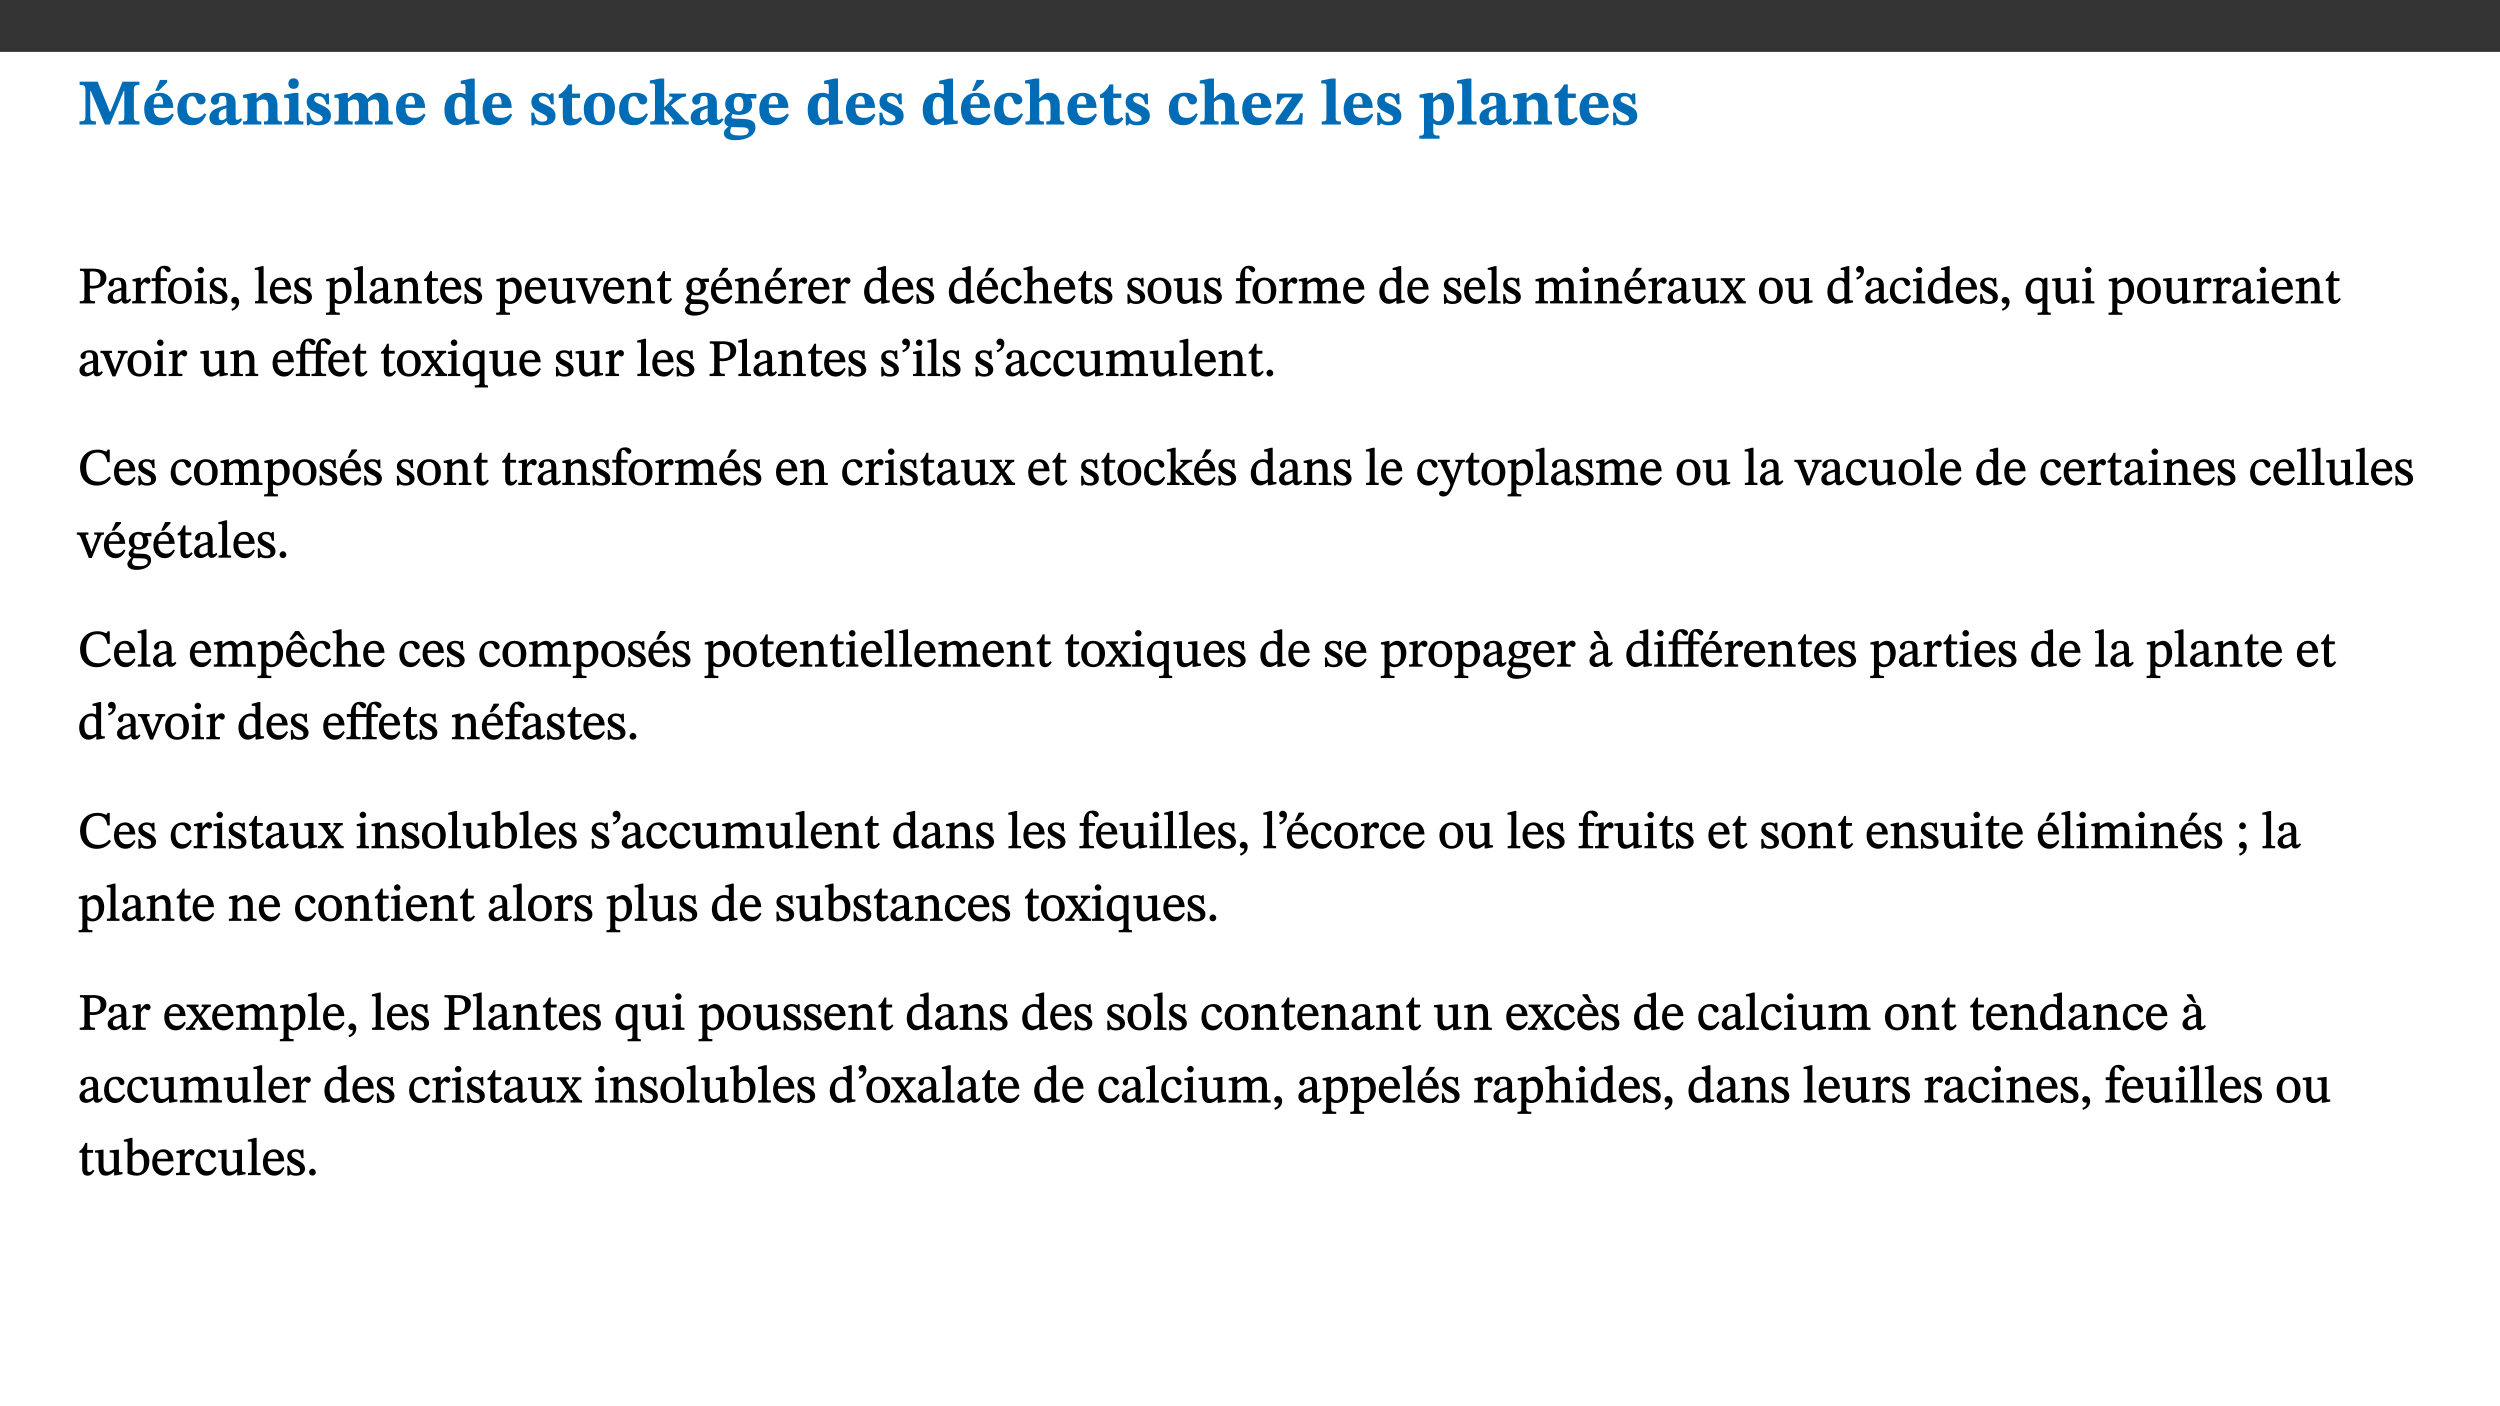 ﻿<?xml version="1.0" encoding="utf-8"?>
<svg xmlns="http://www.w3.org/2000/svg" xmlns:xlink="http://www.w3.org/1999/xlink" viewBox="0 0 960 540" version="1.1">
  <rect x="0" y="0" width="960" height="540" fill="#333333" stroke="none"/>
  <defs>
    <g>
      <symbol overflow="visible" id="glyph0-0">
        <path style="stroke:none;" d="M 7.938 -4.281 L 7.938 -4.688 C 7.938 -7.391 11.922 -9.312 11.922 -12.953 C 11.922 -15.531 9.766 -16.75 7.328 -16.75 C 4.828 -16.75 3.125 -15.234 3.125 -13.234 C 3.125 -12.062 3.594 -11.422 4.391 -11.422 C 4.984 -11.422 5.5 -11.828 5.5 -12.594 C 5.5 -13.531 4.984 -13.562 4.984 -14.375 C 4.984 -15.141 5.656 -15.641 7.109 -15.641 C 8.703 -15.641 9.688 -14.844 9.688 -12.891 C 9.688 -9.062 6.938 -8.156 6.938 -4.938 L 6.938 -4.219 L 7.938 -4.219 Z M 8.875 -1.266 C 8.875 -2.031 8.344 -2.828 7.484 -2.828 C 6.562 -2.828 6.016 -2.062 6.016 -1.266 C 6.016 -0.453 6.5 0.203 7.453 0.203 C 8.344 0.203 8.875 -0.469 8.875 -1.266 Z M 14.75 4.109 L 14.75 -19.625 L 0.25 -19.625 L 0.25 4.188 L 14.75 4.188 Z M 13.453 2.703 L 1.516 2.703 L 1.516 -18.188 L 13.453 -18.188 Z M 13.453 2.703 " />
      </symbol>
      <symbol overflow="visible" id="glyph0-1">
        <path style="stroke:none;" d="M 23.672 -0.078 L 23.672 -1.234 C 21.953 -1.234 21.516 -1.484 21.516 -3.141 L 21.516 -13.016 C 21.516 -14.844 21.938 -15.219 23.641 -15.219 L 23.641 -16.453 L 17.172 -16.453 L 12.547 -4.984 L 12.266 -4.984 L 7.609 -16.453 L 0.688 -16.453 L 0.688 -15.219 C 2.578 -15.219 2.922 -14.844 2.922 -12.984 L 2.922 -3.844 C 2.922 -1.312 2.625 -1.234 0.641 -1.234 L 0.641 0 L 6.938 0 L 6.938 -1.234 C 5.078 -1.234 4.766 -1.312 4.766 -3.844 L 4.766 -12.938 L 4.938 -12.938 L 10.391 0 L 12.266 0 L 17.641 -12.938 L 17.844 -12.938 L 17.844 -3.141 C 17.844 -1.484 17.547 -1.234 15.656 -1.234 L 15.656 0 L 23.672 0 Z M 23.672 -0.078 " />
      </symbol>
      <symbol overflow="visible" id="glyph0-2">
        <path style="stroke:none;" d="M 11.469 -4.219 C 10.656 -3.203 9.672 -2.578 7.734 -2.578 C 5.625 -2.578 4.438 -3.547 4.438 -6.375 L 11.969 -6.375 C 11.922 -10.188 9.859 -12.188 6.734 -12.188 C 3.516 -12.188 0.797 -10.141 0.797 -5.875 C 0.797 -1.938 2.797 0.266 6.422 0.266 C 10.094 0.266 11.078 -1.703 12.172 -3.719 Z M 4.406 -7.609 C 4.516 -10.016 5 -10.922 6.391 -10.922 C 7.703 -10.922 8.078 -9.641 8.078 -7.703 L 4.406 -7.703 Z M 5.109 -12.906 L 6.266 -12.906 L 9.609 -16.188 L 9.609 -17.125 L 6.844 -17.125 L 5.062 -12.906 Z M 5.109 -12.906 " />
      </symbol>
      <symbol overflow="visible" id="glyph0-3">
        <path style="stroke:none;" d="M 11.219 -4.344 C 10.281 -3.141 9.344 -2.547 7.656 -2.547 C 5 -2.547 4.312 -4.016 4.312 -6.859 C 4.312 -9.484 4.906 -10.859 6.422 -10.859 C 8.672 -10.859 7.516 -7.703 9.812 -7.703 C 10.75 -7.703 11.594 -8.297 11.594 -9.391 C 11.594 -10.922 9.906 -12.219 7.062 -12.219 C 2.781 -12.219 0.766 -9.422 0.766 -5.672 C 0.766 -1.812 2.906 0.266 6.344 0.266 C 9.672 0.266 10.859 -1.688 11.875 -3.922 Z M 11.219 -4.344 " />
      </symbol>
      <symbol overflow="visible" id="glyph0-4">
        <path style="stroke:none;" d="M 7.484 -1.391 C 7.703 -0.25 8.203 0.25 9.844 0.25 C 11.703 0.25 12.547 -0.562 13.406 -1.859 L 12.812 -2.453 C 12.438 -2.078 12.016 -1.812 11.625 -1.812 C 11.109 -1.812 10.859 -1.906 10.859 -2.906 L 10.859 -8.281 C 10.859 -11 9.141 -12.219 6.047 -12.219 C 3.172 -12.219 1.359 -10.828 1.359 -9.344 C 1.359 -8.234 2.156 -7.609 2.875 -7.609 C 3.734 -7.609 4.516 -8.125 4.516 -9.266 C 4.516 -10.688 4.781 -10.953 5.781 -10.953 C 6.969 -10.953 7.312 -10.578 7.312 -8.469 L 7.312 -7.391 C 4.953 -6.688 0.812 -6.078 0.812 -2.625 C 0.812 -0.625 2.125 0.266 3.938 0.266 C 5.656 0.266 6.188 -0.344 7.328 -1.312 L 7.484 -1.312 Z M 7.312 -2.547 C 6.594 -1.859 6.141 -1.656 5.5 -1.656 C 4.734 -1.656 4.359 -2.109 4.359 -3.328 C 4.359 -5.172 5.375 -5.656 7.312 -6.25 Z M 7.312 -2.547 " />
      </symbol>
      <symbol overflow="visible" id="glyph0-5">
        <path style="stroke:none;" d="M 13.859 -7.266 C 13.859 -10.531 12.344 -12.188 9.734 -12.188 C 8.25 -12.188 7.188 -11.297 5.953 -10.094 L 5.828 -10.094 L 5.828 -12.125 L 4.453 -12.125 L 0.641 -11.406 L 0.641 -10.234 C 0.641 -10.234 0.891 -10.266 1.312 -10.266 C 2 -10.266 2.328 -10.141 2.328 -9.219 L 2.328 -2.844 C 2.328 -1.484 2.25 -1.172 0.625 -1.172 L 0.625 0 L 7.656 0 L 7.656 -1.172 C 6.016 -1.172 5.891 -1.484 5.891 -2.844 L 5.891 -8.594 C 6.609 -9.188 7.281 -9.641 8.297 -9.641 C 9.609 -9.641 10.312 -9.047 10.312 -6.719 L 10.312 -2.844 C 10.312 -1.469 10.141 -1.172 8.672 -1.172 L 8.672 0 L 15.562 0 L 15.562 -1.172 C 14.125 -1.172 13.859 -1.484 13.859 -2.844 Z M 13.859 -7.266 " />
      </symbol>
      <symbol overflow="visible" id="glyph0-6">
        <path style="stroke:none;" d="M 7.781 -1.172 C 6.125 -1.172 5.875 -1.438 5.875 -2.875 L 5.875 -12.125 L 4.141 -12.125 L 0.422 -11.422 L 0.422 -10.234 C 0.422 -10.234 0.719 -10.266 1.062 -10.266 C 1.812 -10.266 2.328 -10.234 2.328 -9.125 L 2.328 -2.797 C 2.328 -1.391 2.062 -1.172 0.453 -1.172 L 0.453 0 L 7.781 0 Z M 4.016 -17.75 C 2.75 -17.75 2.031 -16.875 2.031 -15.719 C 2.031 -14.547 2.781 -13.703 4.016 -13.703 C 5.328 -13.703 6.016 -14.547 6.016 -15.734 C 6.016 -16.875 5.328 -17.75 4.016 -17.75 Z M 4.016 -17.75 " />
      </symbol>
      <symbol overflow="visible" id="glyph0-7">
        <path style="stroke:none;" d="M 0.891 -4.453 L 0.984 0.297 L 1.766 0.297 L 2.297 -0.391 L 2.484 -0.391 C 3.125 -0.078 3.797 0.297 5.328 0.297 C 7.875 0.297 10.203 -0.562 10.203 -3.375 C 10.203 -5.594 8.672 -6.5 6.547 -7.516 C 4.812 -8.344 3.812 -8.547 3.812 -9.609 C 3.812 -10.328 4.312 -10.859 5.484 -10.859 C 6.812 -10.859 7.75 -10.203 8.453 -7.75 L 9.516 -7.75 L 9.422 -11.969 L 8.422 -11.969 L 8.047 -11.344 L 7.906 -11.344 C 7.516 -11.594 6.609 -12.188 5.156 -12.188 C 2.484 -12.188 0.922 -10.797 0.922 -8.719 C 0.922 -6.547 2.109 -5.672 4.219 -4.656 C 6.547 -3.562 7.031 -3.172 7.031 -2.375 C 7.031 -1.438 6.219 -1.094 5.062 -1.094 C 3.266 -1.094 2.453 -2.125 1.953 -4.562 L 0.875 -4.562 Z M 0.891 -4.453 " />
      </symbol>
      <symbol overflow="visible" id="glyph0-8">
        <path style="stroke:none;" d="M 13.609 -7.266 C 13.609 -7.734 13.578 -8.172 13.531 -8.547 C 14.172 -9.188 15.062 -9.641 15.984 -9.641 C 17.156 -9.641 17.797 -9.047 17.797 -6.719 L 17.797 -2.844 C 17.797 -1.469 17.641 -1.172 16.188 -1.172 L 16.188 0 L 23.047 0 L 23.047 -1.172 C 21.609 -1.172 21.344 -1.484 21.344 -2.844 L 21.344 -7.266 C 21.344 -10.531 19.844 -12.188 17.516 -12.188 C 15.859 -12.188 14.578 -11.156 13.375 -9.938 L 13.203 -9.938 C 12.688 -11.453 11.375 -12.188 9.781 -12.188 C 8.047 -12.188 7.016 -11.125 5.953 -10.094 L 5.797 -10.094 L 5.797 -12.125 L 4.453 -12.125 L 0.641 -11.406 L 0.641 -10.234 C 0.641 -10.234 0.891 -10.266 1.312 -10.266 C 2 -10.266 2.328 -10.141 2.328 -9.219 L 2.328 -2.844 C 2.328 -1.484 2.25 -1.172 0.625 -1.172 L 0.625 0 L 7.656 0 L 7.656 -1.172 C 6.016 -1.172 5.875 -1.484 5.875 -2.844 L 5.875 -8.578 C 6.547 -9.25 7.328 -9.641 8.234 -9.641 C 9.391 -9.641 10.062 -9.047 10.062 -6.719 L 10.062 -2.844 C 10.062 -1.469 9.938 -1.172 8.453 -1.172 L 8.453 0 L 15.312 0 L 15.312 -1.172 C 13.875 -1.172 13.609 -1.484 13.609 -2.844 Z M 13.609 -7.266 " />
      </symbol>
      <symbol overflow="visible" id="glyph0-9">
        <path style="stroke:none;" d="M 11.469 -4.219 C 10.656 -3.203 9.672 -2.578 7.734 -2.578 C 5.625 -2.578 4.438 -3.547 4.438 -6.375 L 11.969 -6.375 C 11.922 -10.188 9.859 -12.188 6.734 -12.188 C 3.516 -12.188 0.797 -10.141 0.797 -5.875 C 0.797 -1.938 2.797 0.266 6.422 0.266 C 10.094 0.266 11.078 -1.703 12.172 -3.719 Z M 4.406 -7.609 C 4.516 -10.016 5 -10.922 6.391 -10.922 C 7.703 -10.922 8.078 -9.641 8.078 -7.703 L 4.406 -7.703 Z M 4.406 -7.609 " />
      </symbol>
      <symbol overflow="visible" id="glyph0-10">
        <path style="stroke:none;" d="M 14.25 -0.375 L 14.25 -1.484 L 13.734 -1.484 C 12.812 -1.484 12.438 -1.641 12.438 -2.906 L 12.438 -17.672 L 11.047 -17.672 L 7.094 -16.797 L 7.094 -15.594 C 7.094 -15.594 7.562 -15.594 7.812 -15.594 C 8.75 -15.594 8.891 -15.469 8.891 -14.375 L 8.891 -11.641 L 8.828 -11.641 C 8 -12.047 7.188 -12.188 6.422 -12.188 C 3.297 -12.188 0.797 -10.141 0.797 -5.578 C 0.797 -2.406 2.188 0.25 5.031 0.25 C 6.672 0.25 7.906 -0.672 8.797 -1.469 L 8.953 -1.469 L 8.953 0.125 L 9.812 0.125 L 14.25 -0.297 Z M 8.891 -2.844 C 8.078 -2.281 7.578 -1.984 6.609 -1.984 C 5.297 -1.984 4.641 -3.203 4.641 -6.312 C 4.641 -9.297 5.406 -10.562 6.672 -10.562 C 8.031 -10.562 8.672 -9.672 8.891 -8.766 Z M 8.891 -2.844 " />
      </symbol>
      <symbol overflow="visible" id="glyph0-11">
        <path style="stroke:none;" d="M 8.844 -2.922 C 8.25 -2.422 7.828 -2.125 6.859 -2.125 C 5.922 -2.125 5.625 -2.5 5.625 -4.312 L 5.625 -10.203 L 8.719 -10.203 L 8.719 -11.891 L 5.625 -11.891 L 5.656 -15.406 L 4.188 -15.406 C 3.172 -13.234 1.906 -12.234 0.516 -11.406 L 0.516 -10.203 L 2.078 -10.203 L 2.078 -3.438 C 2.078 -0.594 3.047 0.344 4.984 0.344 C 7.578 0.344 8.453 -0.766 9.516 -2.156 Z M 8.844 -2.922 " />
      </symbol>
      <symbol overflow="visible" id="glyph0-12">
        <path style="stroke:none;" d="M 6.859 -12.188 C 2.703 -12.188 0.797 -9.484 0.797 -6.016 C 0.797 -1.703 2.906 0.25 6.797 0.25 C 10.688 0.25 12.781 -2.062 12.781 -6.297 C 12.781 -9.859 10.828 -12.188 6.859 -12.188 Z M 6.672 -10.828 C 8.297 -10.828 9.016 -9.188 9.016 -6.094 C 9.016 -2.672 8.5 -1.141 6.859 -1.141 C 5.25 -1.141 4.562 -2.719 4.562 -6.266 C 4.562 -9.094 5.078 -10.828 6.672 -10.828 Z M 6.672 -10.828 " />
      </symbol>
      <symbol overflow="visible" id="glyph0-13">
        <path style="stroke:none;" d="M 15.234 -0.078 L 15.234 -1.172 C 14.547 -1.172 14.219 -1.188 13.375 -2.109 L 8.422 -7.359 L 9.344 -8.109 C 12.016 -10.281 12.938 -10.734 14.203 -10.734 L 14.203 -11.891 L 7.75 -11.891 L 7.75 -10.734 C 8.797 -10.734 9 -10.625 9 -10.266 C 9 -9.969 8.828 -9.812 8.656 -9.609 L 6.047 -6.766 L 5.828 -6.766 L 5.828 -17.672 L 4.156 -17.672 L 0.297 -16.906 L 0.297 -15.766 C 0.297 -15.766 0.875 -15.781 1.188 -15.781 C 1.812 -15.781 2.281 -15.641 2.281 -14.875 L 2.281 -2.781 C 2.281 -1.359 2 -1.172 0.453 -1.172 L 0.453 0 L 7.609 0 L 7.609 -1.172 C 6.172 -1.172 5.828 -1.312 5.828 -2.625 L 5.828 -5.672 L 6.047 -5.672 L 9.312 -1.953 C 9.547 -1.703 9.594 -1.562 9.594 -1.438 C 9.594 -1.188 9.484 -1.172 8.75 -1.172 L 8.75 0 L 15.234 0 Z M 15.234 -0.078 " />
      </symbol>
      <symbol overflow="visible" id="glyph0-14">
        <path style="stroke:none;" d="M 2.797 -4.656 C 1.656 -3.672 0.672 -2.953 0.672 -1.359 C 0.672 0.125 1.859 0.625 2.328 0.75 L 2.328 0.672 C 1.062 1.656 0.469 2.359 0.469 3.297 C 0.469 4.828 1.469 6.016 4.906 6.016 C 8.031 6.016 12.594 4.812 12.594 1.109 C 12.594 -1.406 10.797 -2.156 6.641 -2.203 C 3.672 -2.234 3.391 -2.328 3.391 -2.922 C 3.391 -3.344 3.516 -3.672 3.797 -4.109 C 4.562 -3.812 5.359 -3.688 6.219 -3.688 C 8.766 -3.688 11.297 -4.734 11.297 -7.609 C 11.297 -8.891 10.922 -9.594 10.625 -10.062 L 10.625 -10.016 L 12.938 -10.016 L 12.938 -11.719 L 9.438 -11.719 L 9.438 -11.578 C 9.438 -11.578 7.781 -12.125 6.125 -12.125 C 3.562 -12.125 0.969 -10.828 0.969 -7.953 C 0.969 -5.828 2.031 -5.125 2.797 -4.688 Z M 6.047 -10.703 C 7.234 -10.703 7.938 -9.906 7.938 -7.812 C 7.938 -5.594 7.188 -5.062 6.188 -5.062 C 5.062 -5.062 4.266 -5.828 4.266 -8.047 C 4.266 -10.109 5 -10.703 6.047 -10.703 Z M 3.344 0.984 C 3.719 0.984 4.484 1.016 6.438 1.047 C 8.344 1.062 9.984 1.047 9.984 2.5 C 9.984 3.469 9.375 4.219 6.562 4.219 C 3.922 4.219 2.906 3.719 2.906 2.609 C 2.906 2 3.125 1.391 3.328 0.984 Z M 3.344 0.984 " />
      </symbol>
      <symbol overflow="visible" id="glyph0-15">
        <path style="stroke:none;" d="M 5.828 -8.594 C 6.812 -9.422 7.391 -9.641 8.25 -9.641 C 10.094 -9.641 10.156 -8.078 10.156 -6.188 L 10.156 -2.781 C 10.156 -1.531 10.094 -1.172 8.547 -1.172 L 8.547 0 L 15.438 0 L 15.438 -1.172 C 13.984 -1.172 13.703 -1.516 13.703 -2.844 L 13.703 -7.391 C 13.703 -10.484 12.312 -12.188 9.766 -12.188 C 8.25 -12.188 7.281 -11.5 5.953 -10.109 L 5.828 -10.109 L 5.828 -17.672 L 4.281 -17.672 L 0.375 -16.906 L 0.375 -15.734 C 0.375 -15.734 0.688 -15.781 1.094 -15.781 C 1.766 -15.781 2.281 -15.734 2.281 -14.875 L 2.281 -2.656 C 2.281 -1.281 1.891 -1.172 0.547 -1.172 L 0.547 0 L 7.609 0 L 7.609 -1.172 C 5.922 -1.172 5.828 -1.562 5.828 -2.75 Z M 5.828 -8.594 " />
      </symbol>
      <symbol overflow="visible" id="glyph0-16">
        <path style="stroke:none;" d="M 11.344 -4.359 L 10.188 -4.359 C 9.781 -1.812 8.828 -1.391 6.938 -1.391 L 4.828 -1.391 L 4.828 -1.359 L 11.281 -10.578 L 11.281 -11.891 L 1.438 -11.891 L 1.281 -7.781 L 2.406 -7.781 C 2.656 -9.312 3.344 -10.453 5.062 -10.453 L 7.281 -10.453 L 7.281 -10.5 L 0.844 -1.234 L 0.844 0 L 11.078 0 Z M 11.344 -4.359 " />
      </symbol>
      <symbol overflow="visible" id="glyph0-17">
        <path style="stroke:none;" d="M 7.812 -1.172 C 6.016 -1.172 5.828 -1.438 5.828 -2.844 L 5.828 -17.672 L 4.188 -17.672 L 0.297 -16.906 L 0.297 -15.766 C 0.297 -15.766 0.672 -15.781 1.062 -15.781 C 1.688 -15.781 2.281 -15.766 2.281 -14.812 L 2.281 -2.844 C 2.281 -1.484 2.109 -1.172 0.469 -1.172 L 0.469 0 L 7.812 0 Z M 7.812 -1.172 " />
      </symbol>
      <symbol overflow="visible" id="glyph0-18">
        <path style="stroke:none;" d="M 5.656 -12.172 L 4.234 -12.172 L 0.422 -11.469 L 0.422 -10.281 C 0.422 -10.281 0.891 -10.312 1.219 -10.312 C 2.031 -10.312 2.156 -10.062 2.156 -9.062 L 2.156 2.609 C 2.156 3.984 1.906 4.281 0.344 4.281 L 0.344 5.453 L 8.109 5.453 L 8.109 4.266 C 6.172 4.266 5.703 4.047 5.703 2.422 L 5.703 -0.375 L 5.797 -0.375 C 6.547 0.094 7.281 0.266 8.234 0.266 C 11.219 0.266 13.703 -2.328 13.703 -6.547 C 13.703 -10.438 12.094 -12.219 9.719 -12.219 C 8.078 -12.219 7.062 -11.406 5.797 -10.141 L 5.656 -10.141 Z M 5.703 -8.531 C 6.219 -9.047 6.984 -9.719 7.984 -9.719 C 9.188 -9.719 9.844 -8.703 9.844 -5.844 C 9.844 -2.375 8.891 -1.281 7.609 -1.281 C 6.609 -1.281 6.047 -1.984 5.703 -2.5 Z M 5.703 -8.531 " />
      </symbol>
      <symbol overflow="visible" id="glyph1-0">
        <path style="stroke:none;" d="M 6.5 -3.5 L 6.5 -3.828 C 6.5 -6 9.703 -7.547 9.703 -10.484 C 9.703 -12.547 7.844 -13.594 5.891 -13.594 C 3.891 -13.594 2.375 -12.312 2.375 -10.703 C 2.375 -9.766 2.891 -9.188 3.531 -9.188 C 4 -9.188 4.547 -9.562 4.547 -10.188 C 4.547 -10.938 4.125 -10.953 4.125 -11.609 C 4.125 -12.234 4.547 -12.578 5.719 -12.578 C 7 -12.578 7.656 -12 7.656 -10.422 C 7.656 -7.344 5.438 -6.609 5.438 -4.031 L 5.438 -3.391 L 6.5 -3.391 Z M 7.25 -1.078 C 7.25 -1.688 6.719 -2.391 6.016 -2.391 C 5.281 -2.391 4.703 -1.719 4.703 -1.078 C 4.703 -0.422 5.219 0.156 6 0.156 C 6.719 0.156 7.25 -0.438 7.25 -1.078 Z M 11.969 3.25 L 11.969 -15.891 L 0.062 -15.891 L 0.062 3.359 L 11.969 3.359 Z M 10.812 2.047 L 1.328 2.047 L 1.328 -14.625 L 10.672 -14.625 L 10.672 2.047 Z M 10.812 2.047 " />
      </symbol>
      <symbol overflow="visible" id="glyph1-1">
        <path style="stroke:none;" d="M 0.812 -13.203 L 0.812 -12.484 C 2.234 -12.484 2.516 -12.391 2.516 -11.219 L 2.516 -2.656 C 2.516 -0.969 2.438 -0.859 0.734 -0.859 L 0.734 0 L 6.609 0 L 6.609 -0.859 C 4.875 -0.859 4.609 -0.938 4.609 -2.562 L 4.609 -5.781 C 4.703 -5.75 5.219 -5.703 5.625 -5.703 C 8.234 -5.703 10.953 -6.797 10.953 -9.906 C 10.953 -12.547 8.469 -13.344 5.922 -13.344 L 0.812 -13.344 Z M 4.484 -12.234 C 4.906 -12.266 5.281 -12.312 5.672 -12.312 C 7.828 -12.312 8.719 -11.422 8.719 -9.625 C 8.719 -7.312 7.703 -6.766 5.562 -6.766 C 5.156 -6.766 4.703 -6.812 4.609 -6.828 L 4.609 -12.234 Z M 4.484 -12.234 " />
      </symbol>
      <symbol overflow="visible" id="glyph1-2">
        <path style="stroke:none;" d="M 6 -1.359 C 6.109 -0.484 6.453 0.094 7.328 0.094 C 8.344 0.094 8.906 -0.359 9.641 -1.422 L 9.156 -1.906 C 8.812 -1.516 8.625 -1.359 8.25 -1.359 C 7.828 -1.359 7.766 -1.375 7.766 -2.188 L 7.766 -6.719 C 7.766 -8.781 6.828 -9.922 4.656 -9.922 C 2.484 -9.922 1.016 -8.703 1.016 -7.594 C 1.016 -6.938 1.594 -6.516 1.984 -6.516 C 2.547 -6.516 2.984 -6.938 2.984 -7.547 C 2.984 -8.75 3.062 -9.047 4.203 -9.047 C 5.406 -9.047 5.859 -8.5 5.859 -6.766 L 5.859 -6 C 4.281 -5.5 0.625 -4.844 0.625 -2.219 C 0.625 -0.938 1.594 0.141 3.125 0.141 C 4.406 0.141 5.203 -0.453 6.094 -1.234 L 6.016 -1.234 Z M 5.891 -2.047 C 5.219 -1.5 4.609 -1.219 3.938 -1.219 C 3.094 -1.219 2.625 -1.688 2.625 -2.688 C 2.625 -4.25 4.188 -4.656 5.859 -5.078 L 5.859 -2.016 Z M 5.891 -2.047 " />
      </symbol>
      <symbol overflow="visible" id="glyph1-3">
        <path style="stroke:none;" d="M 3.641 -9.859 L 3.172 -9.859 L 0.562 -9.25 L 0.562 -8.562 L 0.781 -8.484 C 0.781 -8.484 0.922 -8.484 1.312 -8.484 C 2.031 -8.484 1.891 -8.25 1.891 -7.531 L 1.891 -2.047 C 1.891 -0.938 1.891 -0.844 0.438 -0.844 L 0.438 0 L 5.672 0 L 5.672 -0.844 C 4.062 -0.844 3.812 -0.891 3.812 -2.156 L 3.812 -6.672 C 4.25 -7.406 4.797 -8.203 5.266 -8.203 C 5.5 -8.203 5.891 -7.531 6.547 -7.531 C 7 -7.531 7.547 -7.969 7.547 -8.719 C 7.547 -9.406 7.047 -9.984 6.281 -9.984 C 5.312 -9.984 4.625 -9.25 3.625 -7.812 L 3.766 -7.812 L 3.766 -9.859 Z M 3.641 -9.859 " />
      </symbol>
      <symbol overflow="visible" id="glyph1-4">
        <path style="stroke:none;" d="M 0.375 -9.547 L 0.375 -8.594 L 1.891 -8.594 L 1.891 -2.484 C 1.891 -0.938 1.812 -0.844 0.219 -0.844 L 0.219 0 L 5.844 0 L 5.844 -0.844 C 4.062 -0.844 3.812 -0.938 3.812 -2.484 L 3.812 -8.594 L 6.234 -8.594 L 6.234 -9.688 L 3.812 -9.688 L 3.812 -11.312 C 3.812 -12.984 3.906 -13.469 4.641 -13.469 C 5.641 -13.469 5.734 -11.953 6.734 -11.953 C 7.188 -11.953 7.672 -12.344 7.672 -12.922 C 7.672 -13.828 6.609 -14.469 5.312 -14.469 C 3.922 -14.469 3.109 -13.891 2.562 -12.969 C 2.047 -12.047 1.891 -11.062 1.891 -9.688 L 0.375 -9.688 Z M 0.375 -9.547 " />
      </symbol>
      <symbol overflow="visible" id="glyph1-5">
        <path style="stroke:none;" d="M 5.141 -9.922 C 2.453 -9.922 0.531 -7.828 0.531 -4.938 C 0.531 -1.719 2.344 0.203 5.141 0.203 C 7.734 0.203 9.688 -1.672 9.688 -5.016 C 9.688 -7.969 7.875 -9.922 5.141 -9.922 Z M 5.062 -8.906 C 6.828 -8.906 7.594 -7.375 7.594 -4.922 C 7.594 -1.672 6.859 -0.859 5.219 -0.859 C 3.5 -0.844 2.656 -2.031 2.656 -5.203 C 2.656 -7.75 3.547 -8.906 5.062 -8.906 Z M 5.062 -8.906 " />
      </symbol>
      <symbol overflow="visible" id="glyph1-6">
        <path style="stroke:none;" d="M 2.891 -14.062 C 2.188 -14.062 1.609 -13.406 1.609 -12.812 C 1.609 -12.188 2.219 -11.547 2.891 -11.547 C 3.578 -11.547 4.141 -12.188 4.141 -12.812 C 4.141 -13.406 3.578 -14.062 2.891 -14.062 Z M 5.125 -0.812 C 3.781 -0.812 3.812 -0.969 3.812 -2.125 L 3.812 -9.859 L 3.172 -9.859 L 0.516 -9.281 L 0.516 -8.594 L 0.734 -8.5 C 0.734 -8.5 0.875 -8.5 1.156 -8.5 C 1.734 -8.5 1.891 -8.547 1.891 -7.688 L 1.891 -2.125 C 1.891 -1 1.969 -0.812 0.5 -0.812 L 0.5 0 L 5.234 0 L 5.234 -0.812 Z M 5.125 -0.812 " />
      </symbol>
      <symbol overflow="visible" id="glyph1-7">
        <path style="stroke:none;" d="M 0.641 -3.391 L 0.703 0.156 L 1.297 0.156 L 1.719 -0.297 C 2.234 -0.078 2.828 0.219 3.984 0.219 C 5.781 0.219 7.453 -0.625 7.453 -2.484 C 7.453 -3.969 6.438 -4.797 4.625 -5.75 C 2.953 -6.609 2.328 -7.016 2.328 -7.797 C 2.328 -8.688 2.906 -8.984 3.828 -8.984 C 5.047 -8.984 5.641 -8.531 6.094 -6.516 L 6.891 -6.516 L 6.812 -9.828 L 6.219 -9.828 L 5.875 -9.406 L 5.938 -9.406 C 5.438 -9.641 4.844 -9.922 3.844 -9.922 C 2.125 -9.922 0.656 -8.906 0.656 -7.266 C 0.656 -5.797 1.516 -5.016 3.328 -4.109 L 3.422 -4.062 C 5.281 -3.141 5.516 -2.891 5.516 -1.953 C 5.516 -1.016 4.938 -0.781 3.938 -0.781 C 2.469 -0.781 1.828 -1.328 1.391 -3.531 L 0.641 -3.531 Z M 0.641 -3.391 " />
      </symbol>
      <symbol overflow="visible" id="glyph1-8">
        <path style="stroke:none;" d="M 1.469 2.828 C 2.266 2.469 4.062 1.672 4.062 -0.578 C 4.062 -1.672 3.406 -2.469 2.406 -2.469 C 1.609 -2.469 1.031 -1.797 1.031 -1.156 C 1.031 -0.578 1.5 0.047 2.266 0.047 C 2.484 0.047 2.672 0 2.75 -0.016 C 2.75 1.422 1.969 1.75 1.062 2.125 L 1.422 2.875 Z M 1.469 2.828 " />
      </symbol>
      <symbol overflow="visible" id="glyph1-9">
        <path style="stroke:none;" d="M 5.172 -0.844 C 3.75 -0.844 3.766 -0.969 3.766 -2.125 L 3.766 -14.328 L 3.141 -14.328 L 0.375 -13.594 L 0.375 -12.953 L 0.594 -12.875 C 0.594 -12.875 0.812 -12.875 1.156 -12.875 C 1.656 -12.875 1.859 -12.953 1.859 -12.125 L 1.859 -2.125 C 1.859 -1.016 1.906 -0.844 0.453 -0.844 L 0.453 0 L 5.297 0 L 5.297 -0.844 Z M 5.172 -0.844 " />
      </symbol>
      <symbol overflow="visible" id="glyph1-10">
        <path style="stroke:none;" d="M 8.172 -3.062 C 7.531 -2.234 7.016 -1.547 5.406 -1.547 C 3.812 -1.547 2.406 -2.672 2.406 -5.297 L 8.719 -5.297 C 8.609 -8.203 7.047 -9.922 4.875 -9.922 C 2.547 -9.922 0.531 -8.188 0.531 -4.859 C 0.531 -1.656 2.531 0.203 4.922 0.203 C 6.969 0.203 8.047 -1.172 8.812 -2.75 L 8.234 -3.172 Z M 2.391 -6.156 C 2.547 -8.016 3.234 -8.859 4.578 -8.859 C 6 -8.859 6.516 -7.625 6.547 -6.297 L 2.406 -6.297 Z M 2.391 -6.156 " />
      </symbol>
      <symbol overflow="visible" id="glyph1-11">
        <path style="stroke:none;" d="M 3.5 -9.859 L 3.016 -9.859 L 0.359 -9.281 L 0.359 -8.594 L 0.578 -8.5 C 0.578 -8.5 0.875 -8.5 1.141 -8.5 C 1.797 -8.5 1.75 -8.359 1.75 -7.609 L 1.75 2.25 C 1.75 3.359 1.688 3.562 0.297 3.562 L 0.297 4.375 L 5.594 4.375 L 5.594 3.547 C 3.922 3.547 3.672 3.422 3.672 2.125 L 3.672 -0.359 L 3.578 -0.359 C 4.109 0 4.875 0.203 5.641 0.203 C 8.031 0.203 10.125 -1.938 10.125 -5.312 C 10.125 -7.922 8.625 -9.922 6.656 -9.922 C 5.484 -9.922 4.422 -9.266 3.484 -8.188 L 3.625 -8.188 L 3.625 -9.859 Z M 3.625 -7.125 C 4 -7.625 4.781 -8.312 5.844 -8.312 C 7.312 -8.312 8.047 -7.266 8.047 -4.766 C 8.047 -1.984 7.125 -0.844 5.734 -0.844 C 4.625 -0.844 4 -1.688 3.672 -2.078 L 3.672 -7.172 Z M 3.625 -7.125 " />
      </symbol>
      <symbol overflow="visible" id="glyph1-12">
        <path style="stroke:none;" d="M 9.703 -6.234 C 9.703 -8.531 8.719 -9.922 6.906 -9.922 C 5.656 -9.922 4.688 -9.156 3.641 -8.25 L 3.75 -8.25 L 3.766 -9.859 L 3.188 -9.859 L 0.516 -9.266 L 0.516 -8.562 L 0.734 -8.484 C 0.734 -8.484 0.859 -8.484 1.188 -8.484 C 1.734 -8.484 1.891 -8.453 1.891 -7.734 L 1.891 -2.125 C 1.891 -1.016 1.969 -0.812 0.5 -0.812 L 0.5 0 L 5.312 0 L 5.312 -0.812 C 3.766 -0.812 3.812 -1.016 3.812 -2.125 L 3.812 -7.188 C 4.359 -7.703 5.016 -8.391 6.094 -8.391 C 7 -8.391 7.797 -8.125 7.797 -5.734 L 7.797 -2.125 C 7.797 -1.016 7.875 -0.812 6.312 -0.812 L 6.312 0 L 11.172 0 L 11.172 -0.812 C 9.719 -0.812 9.703 -1.016 9.703 -2.125 Z M 9.703 -6.234 " />
      </symbol>
      <symbol overflow="visible" id="glyph1-13">
        <path style="stroke:none;" d="M 5.734 -2.016 C 5.234 -1.453 5.078 -1.234 4.438 -1.234 C 3.672 -1.234 3.609 -1.578 3.609 -2.984 L 3.609 -8.594 L 5.859 -8.594 L 5.859 -9.688 L 3.609 -9.688 L 3.625 -12.406 L 2.906 -12.406 C 2.125 -10.578 1.578 -9.844 0.594 -9.25 L 0.594 -8.594 L 1.688 -8.594 L 1.688 -2.438 C 1.688 -0.641 2.406 0.203 3.75 0.203 C 5.016 0.203 5.516 -0.438 6.391 -1.641 L 5.812 -2.109 Z M 5.734 -2.016 " />
      </symbol>
      <symbol overflow="visible" id="glyph1-14">
        <path style="stroke:none;" d="M 10.75 -1.156 L 10.562 -1.156 C 9.609 -1.156 9.484 -1.156 9.484 -2.328 L 9.484 -9.781 L 8.891 -9.781 L 5.953 -9.484 L 5.953 -8.672 C 7.375 -8.672 7.562 -8.688 7.562 -7.625 L 7.562 -2.453 C 6.812 -1.797 6.281 -1.328 5.266 -1.328 C 4.219 -1.328 3.578 -1.797 3.578 -3.828 L 3.578 -9.781 L 3.031 -9.781 L 0.312 -9.469 L 0.312 -8.672 C 1.531 -8.641 1.672 -8.688 1.672 -7.609 L 1.672 -3.562 C 1.672 -0.859 2.766 0.203 4.422 0.203 C 5.703 0.203 6.719 -0.438 7.734 -1.438 L 7.656 -1.438 L 7.656 0.094 L 8.234 0.094 L 10.875 -0.375 L 10.875 -1.156 Z M 10.75 -1.156 " />
      </symbol>
      <symbol overflow="visible" id="glyph1-15">
        <path style="stroke:none;" d="M 9.922 -9.688 L 6.297 -9.688 L 6.297 -8.844 C 7.156 -8.844 7.438 -8.859 7.438 -8.422 C 7.438 -8.109 7.312 -7.875 7.297 -7.766 L 5.578 -3.266 L 5.203 -2.188 L 5.266 -2.188 L 4.922 -3.25 L 3.234 -7.688 C 3.109 -7.969 3.031 -8.203 3.031 -8.469 C 3.031 -8.781 3.172 -8.844 4.062 -8.844 L 4.062 -9.688 L -0.391 -9.688 L -0.391 -8.844 C 0.594 -8.844 0.703 -8.75 1.219 -7.516 L 4.219 0.125 L 5.359 0.125 L 8.547 -7.656 C 8.938 -8.688 9.141 -8.844 10.047 -8.844 L 10.047 -9.688 Z M 9.922 -9.688 " />
      </symbol>
      <symbol overflow="visible" id="glyph1-16">
        <path style="stroke:none;" d="M 2.453 -3.891 C 1.516 -3.172 0.781 -2.234 0.781 -1.516 C 0.781 -0.953 1.25 -0.344 1.891 -0.016 L 1.891 -0.062 C 0.859 0.938 0.281 1.719 0.281 2.375 C 0.281 3.469 1.188 4.688 3.812 4.688 C 6.312 4.688 9.391 3.641 9.391 0.969 C 9.391 -1.312 7.344 -1.531 4.844 -1.531 C 3.016 -1.531 2.609 -1.594 2.609 -2.188 C 2.609 -2.531 2.891 -3.172 3.047 -3.391 C 3.531 -3.234 4.078 -3.109 4.719 -3.109 C 6.812 -3.109 8.359 -4.406 8.359 -6.25 C 8.359 -7.25 7.891 -8.016 7.656 -8.344 L 7.656 -8.266 L 9.516 -8.203 L 9.516 -9.578 L 6.828 -9.422 L 6.906 -9.203 C 6.906 -9.203 5.938 -9.922 4.625 -9.922 C 2.516 -9.922 0.875 -8.531 0.875 -6.531 C 0.875 -5.234 1.5 -4.297 2.406 -3.766 L 2.406 -3.859 Z M 4.484 -8.938 C 5.75 -8.938 6.328 -7.984 6.328 -6.375 C 6.328 -4.484 5.734 -4.062 4.734 -4.062 C 3.453 -4.062 2.891 -4.906 2.891 -6.609 C 2.891 -8.281 3.453 -8.938 4.484 -8.938 Z M 2.531 0.203 C 2.812 0.203 3.188 0.219 4.781 0.234 C 6.109 0.266 8.109 0.094 8.109 1.531 C 8.109 2.391 7.312 3.281 4.953 3.281 C 2.922 3.281 2.094 2.844 2.094 1.688 C 2.094 1.281 2.188 0.891 2.594 0.203 Z M 2.531 0.203 " />
      </symbol>
      <symbol overflow="visible" id="glyph1-17">
        <path style="stroke:none;" d="M 8.172 -3.062 C 7.531 -2.234 7.016 -1.547 5.406 -1.547 C 3.812 -1.547 2.406 -2.672 2.406 -5.297 L 8.719 -5.297 C 8.609 -8.203 7.047 -9.922 4.875 -9.922 C 2.547 -9.922 0.531 -8.188 0.531 -4.859 C 0.531 -1.656 2.531 0.203 4.922 0.203 C 6.969 0.203 8.047 -1.172 8.812 -2.75 L 8.234 -3.172 Z M 2.391 -6.156 C 2.547 -8.016 3.234 -8.859 4.578 -8.859 C 6 -8.859 6.516 -7.625 6.547 -6.297 L 2.406 -6.297 Z M 3.75 -10.375 L 4.562 -10.375 L 7.109 -13.141 L 7.109 -13.688 L 5.062 -13.688 L 3.531 -10.375 Z M 3.75 -10.375 " />
      </symbol>
      <symbol overflow="visible" id="glyph1-18">
        <path style="stroke:none;" d="M 10.359 -0.484 L 10.359 -1.156 L 9.828 -1.156 C 9.078 -1.156 8.938 -1.219 8.938 -2.25 L 8.938 -14.328 L 8.281 -14.328 L 5.641 -13.594 L 5.641 -12.922 L 5.859 -12.844 C 5.859 -12.844 6.109 -12.844 6.297 -12.844 C 7.078 -12.844 7.031 -12.797 7.031 -11.906 L 7.031 -9.547 C 6.641 -9.734 5.891 -9.922 5.234 -9.922 C 2.734 -9.922 0.516 -7.766 0.516 -4.484 C 0.516 -1.938 1.812 0.156 4.062 0.156 C 5.375 0.156 6.469 -0.641 7.188 -1.281 L 7.094 -1.281 L 7.094 0.094 L 7.688 0.094 L 10.359 -0.375 Z M 7.078 -2.234 C 6.375 -1.75 5.938 -1.531 5 -1.531 C 3.312 -1.531 2.516 -2.516 2.516 -5.266 C 2.516 -7.766 3.531 -8.859 5.203 -8.859 C 6.438 -8.859 6.875 -8.203 7.031 -7.391 L 7.031 -2.219 Z M 7.078 -2.234 " />
      </symbol>
      <symbol overflow="visible" id="glyph1-19">
        <path style="stroke:none;" d="M 8.031 -3.172 C 7.125 -2.016 6.547 -1.547 5.266 -1.547 C 3.203 -1.547 2.344 -3.125 2.344 -5.562 C 2.344 -7.844 3.203 -8.922 4.828 -8.922 C 6.531 -8.922 5.875 -6.656 7.344 -6.656 C 7.906 -6.656 8.312 -7.094 8.312 -7.672 C 8.312 -8.828 7.031 -9.922 5.156 -9.922 C 2.297 -9.922 0.516 -7.75 0.516 -4.625 C 0.516 -1.859 2.156 0.203 4.641 0.203 C 6.766 0.203 7.875 -1.172 8.672 -2.844 L 8.094 -3.266 Z M 8.031 -3.172 " />
      </symbol>
      <symbol overflow="visible" id="glyph1-20">
        <path style="stroke:none;" d="M 3.719 -7.188 C 4.703 -8.094 5.344 -8.391 6.109 -8.391 C 7.734 -8.391 7.812 -7.125 7.812 -5.5 L 7.812 -2.047 C 7.812 -1.094 7.875 -0.844 6.359 -0.844 L 6.359 0 L 11.203 0 L 11.203 -0.844 C 9.828 -0.844 9.719 -1.078 9.719 -2.125 L 9.719 -6.094 C 9.719 -7.734 9.219 -9.922 6.938 -9.922 C 5.875 -9.922 4.859 -9.422 3.641 -8.281 L 3.766 -8.281 L 3.766 -14.328 L 3.109 -14.328 L 0.297 -13.594 L 0.297 -12.922 L 0.516 -12.844 C 0.516 -12.844 0.703 -12.844 1.016 -12.844 C 1.547 -12.844 1.859 -12.875 1.859 -12.172 L 1.859 -1.969 C 1.859 -0.859 1.641 -0.844 0.453 -0.844 L 0.453 0 L 5.234 0 L 5.234 -0.844 C 3.75 -0.844 3.766 -1.016 3.766 -2.047 L 3.766 -7.219 Z M 3.719 -7.188 " />
      </symbol>
      <symbol overflow="visible" id="glyph1-21">
        <path style="stroke:none;" d="M 3.766 -7.156 C 4.344 -7.688 5.141 -8.391 6.172 -8.391 C 7.094 -8.391 7.625 -8.062 7.625 -6.375 L 7.625 -2.438 C 7.625 -1.031 7.656 -0.844 6.094 -0.844 L 6.094 0 L 11.078 0 L 11.078 -0.844 C 9.516 -0.844 9.547 -1.062 9.547 -2.438 L 9.547 -7.219 C 10.156 -7.75 10.891 -8.391 11.719 -8.391 C 12.656 -8.391 13.281 -8.062 13.281 -6.25 L 13.281 -2.438 C 13.281 -1.219 13.375 -0.844 11.875 -0.844 L 11.875 0 L 16.641 0 L 16.641 -0.844 C 15.141 -0.844 15.203 -1.172 15.203 -2.438 L 15.203 -6.5 C 15.203 -8.906 14.062 -9.922 12.516 -9.922 C 11.453 -9.922 10.344 -9.297 9.281 -8.266 L 9.344 -8.266 C 8.984 -9.078 8.188 -9.922 7.047 -9.922 C 5.703 -9.922 4.688 -9.141 3.641 -8.25 L 3.75 -8.25 L 3.75 -9.859 L 3.141 -9.859 L 0.516 -9.266 L 0.516 -8.562 L 0.734 -8.484 C 0.734 -8.484 0.891 -8.484 1.188 -8.484 C 1.75 -8.484 1.891 -8.422 1.891 -7.703 L 1.891 -2.125 C 1.891 -0.938 1.891 -0.844 0.5 -0.844 L 0.5 0 L 5.297 0 L 5.297 -0.844 C 3.938 -0.844 3.812 -0.938 3.812 -2.047 L 3.812 -7.172 Z M 3.766 -7.156 " />
      </symbol>
      <symbol overflow="visible" id="glyph1-22">
        <path style="stroke:none;" d="M 9.719 -0.125 L 9.719 -0.844 C 8.859 -0.844 8.641 -1.156 8.094 -1.953 L 5.719 -5.312 L 7.75 -7.953 C 8.203 -8.531 8.594 -8.844 9.391 -8.844 L 9.391 -9.688 L 5.844 -9.688 L 5.844 -8.859 C 6.609 -8.859 6.656 -8.812 6.656 -8.5 C 6.656 -8.188 6.516 -7.984 5.969 -7.25 L 5.062 -5.938 L 5.125 -5.938 L 4.656 -6.766 C 3.984 -7.891 3.672 -8.203 3.672 -8.531 C 3.672 -8.828 3.859 -8.859 4.625 -8.859 L 4.625 -9.688 L 0.078 -9.688 L 0.078 -8.844 C 1.031 -8.844 1.172 -8.688 1.875 -7.688 L 3.859 -4.828 L 1.547 -1.797 C 0.891 -1.016 0.641 -0.844 -0.172 -0.844 L -0.172 0 L 3.406 0 L 3.406 -0.844 C 2.625 -0.844 2.516 -0.781 2.516 -1 C 2.516 -1.156 2.75 -1.438 2.953 -1.75 L 4.562 -4.062 L 4.5 -4.062 L 4.875 -3.406 L 6.141 -1.469 C 6.234 -1.312 6.234 -1.281 6.234 -1.141 C 6.234 -0.797 6.141 -0.844 5.297 -0.844 L 5.297 0 L 9.719 0 Z M 9.719 -0.125 " />
      </symbol>
      <symbol overflow="visible" id="glyph1-23">
        <path style="stroke:none;" d="M 1.25 -9.141 C 2.094 -9.516 3.828 -10.281 3.828 -12.516 C 3.828 -13.594 3.188 -14.406 2.188 -14.406 C 1.391 -14.406 0.812 -13.719 0.812 -13.062 C 0.812 -12.484 1.281 -11.875 2.047 -11.875 C 2.266 -11.875 2.438 -11.891 2.531 -11.938 C 2.531 -10.578 1.75 -10.219 0.844 -9.844 L 1.188 -9.109 Z M 1.25 -9.141 " />
      </symbol>
      <symbol overflow="visible" id="glyph1-24">
        <path style="stroke:none;" d="M 10.219 4.266 L 10.219 3.562 C 8.984 3.562 8.906 3.359 8.906 2.344 L 8.906 -9.844 L 7.969 -9.844 L 7.469 -9.219 C 6.75 -9.703 6 -9.922 5.156 -9.922 C 2.625 -9.922 0.516 -7.688 0.516 -4.5 C 0.516 -1.734 1.969 0.156 4.047 0.156 C 5.344 0.156 6.281 -0.516 7.109 -1.25 L 7 -1.25 L 7 2.125 C 7 3.359 6.891 3.562 5.141 3.562 L 5.141 4.375 L 10.219 4.375 Z M 7.031 -2.266 C 6.469 -1.812 5.969 -1.547 5 -1.547 C 3.016 -1.547 2.484 -3.094 2.484 -5.266 C 2.484 -7.75 3.469 -8.859 5.141 -8.859 C 6.203 -8.859 6.734 -8.406 7 -7.406 L 7 -2.234 Z M 7.031 -2.266 " />
      </symbol>
      <symbol overflow="visible" id="glyph1-25">
        <path style="stroke:none;" d="M 0.375 -9.547 L 0.375 -8.594 L 1.891 -8.594 L 1.891 -2.484 C 1.891 -0.938 1.812 -0.844 0.219 -0.844 L 0.219 0 L 5.656 0 L 5.656 -0.844 C 4.078 -0.844 3.828 -0.938 3.828 -2.484 L 3.828 -8.594 L 7.906 -8.594 L 7.906 -2.484 C 7.906 -0.938 7.828 -0.844 6.234 -0.844 L 6.234 0 L 11.859 0 L 11.859 -0.844 C 10.078 -0.844 9.828 -0.938 9.828 -2.484 L 9.828 -8.594 L 12.25 -8.594 L 12.25 -9.688 L 9.828 -9.688 L 9.828 -11.312 C 9.828 -12.984 9.922 -13.469 10.656 -13.469 C 11.656 -13.469 11.75 -11.953 12.75 -11.953 C 13.203 -11.953 13.688 -12.344 13.688 -12.922 C 13.688 -13.828 12.625 -14.469 11.328 -14.469 C 9.938 -14.469 9.125 -13.891 8.594 -12.969 C 8.062 -12.047 7.906 -11.062 7.906 -9.688 L 3.828 -9.688 L 3.828 -11.234 C 3.828 -12.906 4 -13.375 4.734 -13.375 C 5.141 -13.375 5.219 -13.25 5.625 -12.703 C 6.016 -12.172 6.328 -11.859 6.859 -11.859 C 7.297 -11.859 7.797 -12.25 7.797 -12.844 C 7.797 -13.719 6.719 -14.391 5.422 -14.391 C 4 -14.391 3.125 -13.766 2.594 -12.844 C 2.078 -11.938 1.891 -11.062 1.891 -9.688 L 0.375 -9.688 Z M 0.375 -9.547 " />
      </symbol>
      <symbol overflow="visible" id="glyph1-26">
        <path style="stroke:none;" d="M 3.75 -1.094 C 3.75 -1.75 3.203 -2.469 2.453 -2.469 C 1.719 -2.469 1.141 -1.766 1.141 -1.109 C 1.141 -0.438 1.656 0.156 2.438 0.156 C 3.203 0.156 3.75 -0.484 3.75 -1.094 Z M 3.75 -1.094 " />
      </symbol>
      <symbol overflow="visible" id="glyph1-27">
        <path style="stroke:none;" d="M 12.016 -3.188 C 10.891 -1.969 9.656 -1.297 7.828 -1.297 C 5.016 -1.297 3.188 -2.875 3.188 -6.859 C 3.188 -10.406 4.688 -12.469 7.547 -12.469 C 9.609 -12.469 10.875 -11.5 11.328 -8.766 L 12.25 -8.766 L 12.25 -13.594 L 11.453 -13.594 C 11.203 -13.141 11.172 -12.875 10.859 -12.875 C 10.359 -12.875 9.625 -13.594 7.531 -13.594 C 3.703 -13.594 0.859 -11 0.859 -6.656 C 0.859 -2.766 3.141 0.219 7.25 0.219 C 9.859 0.219 11.594 -0.969 12.75 -2.703 L 12.094 -3.281 Z M 12.016 -3.188 " />
      </symbol>
      <symbol overflow="visible" id="glyph1-28">
        <path style="stroke:none;" d="M 10.859 -0.125 L 10.859 -0.844 C 9.906 -0.844 9.656 -0.859 8.703 -1.953 L 5.297 -5.797 L 6.203 -6.531 C 8.453 -8.5 8.719 -8.828 10.141 -8.828 L 10.141 -9.688 L 5.578 -9.688 L 5.578 -8.828 C 6.469 -8.828 6.547 -8.844 6.547 -8.594 C 6.547 -8.266 6.312 -8.125 6.234 -8.047 L 3.703 -5.531 L 3.766 -5.531 L 3.766 -14.328 L 3.109 -14.328 L 0.375 -13.594 L 0.375 -12.953 L 0.594 -12.875 C 0.594 -12.875 0.922 -12.875 1.188 -12.875 C 1.859 -12.875 1.859 -12.812 1.859 -11.969 L 1.859 -2.016 C 1.859 -0.922 1.797 -0.844 0.453 -0.844 L 0.453 0 L 5.234 0 L 5.234 -0.844 C 3.859 -0.844 3.766 -0.922 3.766 -1.938 L 3.766 -4.844 L 3.703 -4.844 L 6.797 -1.328 C 6.891 -1.234 6.969 -1.109 6.969 -0.938 C 6.969 -0.75 6.906 -0.844 6.203 -0.844 L 6.203 0 L 10.859 0 Z M 10.859 -0.125 " />
      </symbol>
      <symbol overflow="visible" id="glyph1-29">
        <path style="stroke:none;" d="M 9.828 -9.688 L 6.297 -9.688 L 6.297 -8.844 C 7.094 -8.844 7.406 -8.859 7.406 -8.469 C 7.406 -8.312 7.344 -8.125 7.312 -7.969 L 5.438 -2.266 L 5.5 -2.266 L 5.234 -3.172 L 3.281 -7.547 C 3.172 -7.828 3.016 -8.172 3.016 -8.406 C 3.016 -8.766 3.125 -8.828 4.141 -8.828 L 4.141 -9.688 L -0.375 -9.688 L -0.375 -8.844 C 0.484 -8.844 0.625 -8.703 0.812 -8.25 L 3.75 -1.859 C 3.984 -1.312 4.344 -0.484 4.344 -0.219 C 4.344 0.359 3.344 2.688 2.703 2.688 C 2.219 2.688 1.797 2.25 1.094 2.25 C 0.562 2.25 0.016 2.656 0.016 3.25 C 0.016 4 0.734 4.406 1.641 4.406 C 3.25 4.406 4.344 3.25 5.453 0.312 L 8.562 -7.844 C 8.844 -8.625 9.031 -8.844 9.938 -8.844 L 9.938 -9.688 Z M 9.828 -9.688 " />
      </symbol>
      <symbol overflow="visible" id="glyph1-30">
        <path style="stroke:none;" d="M 8.172 -3.062 C 7.531 -2.234 7.016 -1.547 5.406 -1.547 C 3.812 -1.547 2.406 -2.672 2.406 -5.297 L 8.719 -5.297 C 8.609 -8.203 7.047 -9.922 4.875 -9.922 C 2.547 -9.922 0.531 -8.188 0.531 -4.859 C 0.531 -1.656 2.531 0.203 4.922 0.203 C 6.969 0.203 8.047 -1.172 8.812 -2.75 L 8.234 -3.172 Z M 2.391 -6.156 C 2.547 -8.016 3.234 -8.859 4.578 -8.859 C 6 -8.859 6.516 -7.625 6.547 -6.297 L 2.406 -6.297 Z M 7.703 -10.594 L 5.531 -13.688 L 4.078 -13.688 L 1.734 -10.375 L 2.828 -10.375 L 4.828 -12.266 L 6.812 -10.375 L 7.891 -10.375 Z M 7.703 -10.594 " />
      </symbol>
      <symbol overflow="visible" id="glyph1-31">
        <path style="stroke:none;" d="M 6 -1.359 C 6.109 -0.484 6.453 0.094 7.328 0.094 C 8.344 0.094 8.906 -0.359 9.641 -1.422 L 9.156 -1.906 C 8.812 -1.516 8.625 -1.359 8.25 -1.359 C 7.828 -1.359 7.766 -1.375 7.766 -2.188 L 7.766 -6.719 C 7.766 -8.781 6.828 -9.922 4.656 -9.922 C 2.484 -9.922 1.016 -8.703 1.016 -7.594 C 1.016 -6.938 1.594 -6.516 1.984 -6.516 C 2.547 -6.516 2.984 -6.938 2.984 -7.547 C 2.984 -8.75 3.062 -9.047 4.203 -9.047 C 5.406 -9.047 5.859 -8.5 5.859 -6.766 L 5.859 -6 C 4.281 -5.5 0.625 -4.844 0.625 -2.219 C 0.625 -0.938 1.594 0.141 3.125 0.141 C 4.406 0.141 5.203 -0.453 6.094 -1.234 L 6.016 -1.234 Z M 5.891 -2.047 C 5.219 -1.5 4.609 -1.219 3.938 -1.219 C 3.094 -1.219 2.625 -1.688 2.625 -2.688 C 2.625 -4.25 4.188 -4.656 5.859 -5.078 L 5.859 -2.016 Z M 4.281 -13.688 L 2.312 -13.688 L 2.312 -13.141 L 4.844 -10.375 L 5.875 -10.375 L 4.344 -13.688 Z M 4.281 -13.688 " />
      </symbol>
      <symbol overflow="visible" id="glyph1-32">
        <path style="stroke:none;" d="M 3.25 -14.328 L 2.734 -14.328 L 0.016 -13.594 L 0.016 -12.922 L 0.234 -12.844 C 0.234 -12.844 0.391 -12.844 0.719 -12.844 C 1.469 -12.844 1.453 -12.812 1.453 -11.906 L 1.453 -0.656 C 1.969 -0.375 3.234 0.203 4.922 0.203 C 7.688 0.203 9.828 -1.797 9.828 -5.359 C 9.828 -7.953 8.344 -9.922 6.375 -9.922 C 5.047 -9.922 3.906 -9.031 3.234 -8.234 L 3.359 -8.234 L 3.359 -14.328 Z M 3.328 -7.125 C 3.688 -7.609 4.484 -8.312 5.5 -8.312 C 7.391 -8.312 7.75 -6.641 7.75 -4.719 C 7.75 -2.516 7.172 -0.875 5.281 -0.875 C 4.219 -0.875 3.703 -1.312 3.359 -1.734 L 3.359 -7.172 Z M 3.328 -7.125 " />
      </symbol>
      <symbol overflow="visible" id="glyph1-33">
        <path style="stroke:none;" d="M 1.719 2.828 C 2.516 2.469 4.297 1.672 4.297 -0.578 C 4.297 -1.672 3.641 -2.469 2.656 -2.469 C 1.859 -2.469 1.281 -1.797 1.281 -1.156 C 1.281 -0.578 1.734 0.047 2.516 0.047 C 2.734 0.047 2.906 0 2.984 -0.016 C 2.984 1.422 2.219 1.75 1.297 2.125 L 1.656 2.875 Z M 3.969 -8.547 C 3.969 -9.203 3.422 -9.922 2.672 -9.922 C 1.938 -9.922 1.359 -9.219 1.359 -8.562 C 1.359 -7.891 1.875 -7.297 2.656 -7.297 C 3.422 -7.297 3.969 -7.922 3.969 -8.547 Z M 3.969 -8.547 " />
      </symbol>
      <symbol overflow="visible" id="glyph1-34">
        <path style="stroke:none;" d="M 8.172 -3.062 C 7.531 -2.234 7.016 -1.547 5.406 -1.547 C 3.812 -1.547 2.406 -2.672 2.406 -5.297 L 8.719 -5.297 C 8.609 -8.203 7.047 -9.922 4.875 -9.922 C 2.547 -9.922 0.531 -8.188 0.531 -4.859 C 0.531 -1.656 2.531 0.203 4.922 0.203 C 6.969 0.203 8.047 -1.172 8.812 -2.75 L 8.234 -3.172 Z M 2.391 -6.156 C 2.547 -8.016 3.234 -8.859 4.578 -8.859 C 6 -8.859 6.516 -7.625 6.547 -6.297 L 2.406 -6.297 Z M 4.5 -13.688 L 2.531 -13.688 L 2.531 -13.141 L 5.062 -10.375 L 6.094 -10.375 L 4.562 -13.688 Z M 4.5 -13.688 " />
      </symbol>
    </g>
  </defs>
  <g id="surface255">
    <path style=" stroke:none;fill-rule:nonzero;fill:rgb(100%,100%,100%);fill-opacity:1;" d="M 0 559.926 L 960 559.926 L 960 19.926 L 0 19.926 Z M 0 559.926 " />
    <g style="fill:rgb(0%,42.354%,71.373%);fill-opacity:1;">
      <use xlink:href="#glyph0-1" x="29.888" y="47.821" />
      <use xlink:href="#glyph0-2" x="54.576" y="47.821" />
      <use xlink:href="#glyph0-3" x="67.341" y="47.821" />
      <use xlink:href="#glyph0-4" x="79.611" y="47.821" />
      <use xlink:href="#glyph0-5" x="92.698" y="47.821" />
      <use xlink:href="#glyph0-6" x="108.711" y="47.821" />
      <use xlink:href="#glyph0-7" x="116.866" y="47.821" />
      <use xlink:href="#glyph0-8" x="127.772" y="47.821" />
      <use xlink:href="#glyph0-9" x="151.27" y="47.821" />
    </g>
    <g style="fill:rgb(0%,42.354%,71.373%);fill-opacity:1;">
      <use xlink:href="#glyph0-10" x="169.86" y="47.821" />
      <use xlink:href="#glyph0-9" x="184.534" y="47.821" />
    </g>
    <g style="fill:rgb(0%,42.354%,71.373%);fill-opacity:1;">
      <use xlink:href="#glyph0-7" x="203.125" y="47.821" />
      <use xlink:href="#glyph0-11" x="214.031" y="47.821" />
    </g>
    <g style="fill:rgb(0%,42.354%,71.373%);fill-opacity:1;">
      <use xlink:href="#glyph0-12" x="223.376" y="47.821" />
      <use xlink:href="#glyph0-3" x="236.959" y="47.821" />
      <use xlink:href="#glyph0-13" x="249.229" y="47.821" />
      <use xlink:href="#glyph0-4" x="264.423" y="47.821" />
      <use xlink:href="#glyph0-14" x="277.511" y="47.821" />
    </g>
    <g style="fill:rgb(0%,42.354%,71.373%);fill-opacity:1;">
      <use xlink:href="#glyph0-9" x="290.772" y="47.821" />
    </g>
    <g style="fill:rgb(0%,42.354%,71.373%);fill-opacity:1;">
      <use xlink:href="#glyph0-10" x="309.362" y="47.821" />
      <use xlink:href="#glyph0-9" x="324.036" y="47.821" />
      <use xlink:href="#glyph0-7" x="336.801" y="47.821" />
    </g>
    <g style="fill:rgb(0%,42.354%,71.373%);fill-opacity:1;">
      <use xlink:href="#glyph0-10" x="353.533" y="47.821" />
      <use xlink:href="#glyph0-2" x="368.206" y="47.821" />
      <use xlink:href="#glyph0-3" x="380.972" y="47.821" />
      <use xlink:href="#glyph0-15" x="393.241" y="47.821" />
      <use xlink:href="#glyph0-9" x="409.105" y="47.821" />
      <use xlink:href="#glyph0-11" x="421.87" y="47.821" />
      <use xlink:href="#glyph0-7" x="431.339" y="47.821" />
    </g>
    <g style="fill:rgb(0%,42.354%,71.373%);fill-opacity:1;">
      <use xlink:href="#glyph0-3" x="448.07" y="47.821" />
      <use xlink:href="#glyph0-15" x="460.34" y="47.821" />
      <use xlink:href="#glyph0-9" x="476.204" y="47.821" />
      <use xlink:href="#glyph0-16" x="488.969" y="47.821" />
    </g>
    <g style="fill:rgb(0%,42.354%,71.373%);fill-opacity:1;">
      <use xlink:href="#glyph0-17" x="507.063" y="47.821" />
      <use xlink:href="#glyph0-9" x="515.169" y="47.821" />
      <use xlink:href="#glyph0-7" x="527.934" y="47.821" />
    </g>
    <g style="fill:rgb(0%,42.354%,71.373%);fill-opacity:1;">
      <use xlink:href="#glyph0-18" x="544.665" y="47.821" />
      <use xlink:href="#glyph0-17" x="559.191" y="47.821" />
      <use xlink:href="#glyph0-4" x="567.296" y="47.821" />
      <use xlink:href="#glyph0-5" x="580.384" y="47.821" />
      <use xlink:href="#glyph0-11" x="596.396" y="47.821" />
    </g>
    <g style="fill:rgb(0%,42.354%,71.373%);fill-opacity:1;">
      <use xlink:href="#glyph0-9" x="605.741" y="47.821" />
      <use xlink:href="#glyph0-7" x="618.506" y="47.821" />
    </g>
    <g style="fill:rgb(0%,0%,0%);fill-opacity:1;">
      <use xlink:href="#glyph1-1" x="29.888" y="116.513" />
    </g>
    <g style="fill:rgb(0%,0%,0%);fill-opacity:1;">
      <use xlink:href="#glyph1-2" x="40.727" y="116.513" />
      <use xlink:href="#glyph1-3" x="50.291" y="116.513" />
      <use xlink:href="#glyph1-4" x="57.863" y="116.513" />
      <use xlink:href="#glyph1-5" x="63.98" y="116.513" />
      <use xlink:href="#glyph1-6" x="74.222" y="116.513" />
      <use xlink:href="#glyph1-7" x="79.9" y="116.513" />
      <use xlink:href="#glyph1-8" x="87.771" y="116.513" />
    </g>
    <g style="fill:rgb(0%,0%,0%);fill-opacity:1;">
      <use xlink:href="#glyph1-9" x="97.455" y="116.513" />
      <use xlink:href="#glyph1-10" x="103.093" y="116.513" />
      <use xlink:href="#glyph1-7" x="112.339" y="116.513" />
    </g>
    <g style="fill:rgb(0%,0%,0%);fill-opacity:1;">
      <use xlink:href="#glyph1-11" x="124.892" y="116.513" />
      <use xlink:href="#glyph1-9" x="135.592" y="116.513" />
      <use xlink:href="#glyph1-2" x="141.23" y="116.513" />
      <use xlink:href="#glyph1-12" x="150.795" y="116.513" />
      <use xlink:href="#glyph1-13" x="162.272" y="116.513" />
    </g>
    <g style="fill:rgb(0%,0%,0%);fill-opacity:1;">
      <use xlink:href="#glyph1-10" x="168.448" y="116.513" />
      <use xlink:href="#glyph1-7" x="177.694" y="116.513" />
    </g>
    <g style="fill:rgb(0%,0%,0%);fill-opacity:1;">
      <use xlink:href="#glyph1-11" x="190.247" y="116.513" />
      <use xlink:href="#glyph1-10" x="200.947" y="116.513" />
      <use xlink:href="#glyph1-14" x="210.192" y="116.513" />
      <use xlink:href="#glyph1-15" x="221.549" y="116.513" />
    </g>
    <g style="fill:rgb(0%,0%,0%);fill-opacity:1;">
      <use xlink:href="#glyph1-10" x="231.034" y="116.513" />
      <use xlink:href="#glyph1-12" x="240.279" y="116.513" />
      <use xlink:href="#glyph1-13" x="251.756" y="116.513" />
    </g>
    <g style="fill:rgb(0%,0%,0%);fill-opacity:1;">
      <use xlink:href="#glyph1-16" x="262.715" y="116.513" />
    </g>
    <g style="fill:rgb(0%,0%,0%);fill-opacity:1;">
      <use xlink:href="#glyph1-17" x="272.458" y="116.513" />
      <use xlink:href="#glyph1-12" x="281.704" y="116.513" />
      <use xlink:href="#glyph1-17" x="293.181" y="116.513" />
      <use xlink:href="#glyph1-3" x="302.426" y="116.513" />
    </g>
    <g style="fill:rgb(0%,0%,0%);fill-opacity:1;">
      <use xlink:href="#glyph1-10" x="309.798" y="116.513" />
      <use xlink:href="#glyph1-3" x="319.044" y="116.513" />
    </g>
    <g style="fill:rgb(0%,0%,0%);fill-opacity:1;">
      <use xlink:href="#glyph1-18" x="331.298" y="116.513" />
      <use xlink:href="#glyph1-10" x="342.037" y="116.513" />
      <use xlink:href="#glyph1-7" x="351.283" y="116.513" />
    </g>
    <g style="fill:rgb(0%,0%,0%);fill-opacity:1;">
      <use xlink:href="#glyph1-18" x="363.836" y="116.513" />
      <use xlink:href="#glyph1-17" x="374.575" y="116.513" />
      <use xlink:href="#glyph1-19" x="383.821" y="116.513" />
      <use xlink:href="#glyph1-20" x="392.707" y="116.513" />
      <use xlink:href="#glyph1-10" x="404.204" y="116.513" />
      <use xlink:href="#glyph1-13" x="413.45" y="116.513" />
      <use xlink:href="#glyph1-7" x="419.726" y="116.513" />
    </g>
    <g style="fill:rgb(0%,0%,0%);fill-opacity:1;">
      <use xlink:href="#glyph1-7" x="432.279" y="116.513" />
      <use xlink:href="#glyph1-5" x="440.15" y="116.513" />
      <use xlink:href="#glyph1-14" x="450.391" y="116.513" />
      <use xlink:href="#glyph1-7" x="461.749" y="116.513" />
    </g>
    <g style="fill:rgb(0%,0%,0%);fill-opacity:1;">
      <use xlink:href="#glyph1-4" x="474.301" y="116.513" />
      <use xlink:href="#glyph1-5" x="480.419" y="116.513" />
      <use xlink:href="#glyph1-3" x="490.66" y="116.513" />
      <use xlink:href="#glyph1-21" x="498.232" y="116.513" />
      <use xlink:href="#glyph1-10" x="515.208" y="116.513" />
    </g>
    <g style="fill:rgb(0%,0%,0%);fill-opacity:1;">
      <use xlink:href="#glyph1-18" x="529.136" y="116.513" />
      <use xlink:href="#glyph1-10" x="539.876" y="116.513" />
    </g>
    <g style="fill:rgb(0%,0%,0%);fill-opacity:1;">
      <use xlink:href="#glyph1-7" x="553.803" y="116.513" />
      <use xlink:href="#glyph1-10" x="561.674" y="116.513" />
      <use xlink:href="#glyph1-9" x="570.919" y="116.513" />
      <use xlink:href="#glyph1-7" x="576.558" y="116.513" />
    </g>
    <g style="fill:rgb(0%,0%,0%);fill-opacity:1;">
      <use xlink:href="#glyph1-21" x="589.111" y="116.513" />
      <use xlink:href="#glyph1-6" x="606.087" y="116.513" />
      <use xlink:href="#glyph1-12" x="611.766" y="116.513" />
      <use xlink:href="#glyph1-17" x="623.243" y="116.513" />
      <use xlink:href="#glyph1-3" x="632.488" y="116.513" />
    </g>
    <g style="fill:rgb(0%,0%,0%);fill-opacity:1;">
      <use xlink:href="#glyph1-2" x="639.761" y="116.513" />
      <use xlink:href="#glyph1-14" x="649.325" y="116.513" />
      <use xlink:href="#glyph1-22" x="660.683" y="116.513" />
    </g>
    <g style="fill:rgb(0%,0%,0%);fill-opacity:1;">
      <use xlink:href="#glyph1-5" x="674.909" y="116.513" />
      <use xlink:href="#glyph1-14" x="685.151" y="116.513" />
    </g>
    <g style="fill:rgb(0%,0%,0%);fill-opacity:1;">
      <use xlink:href="#glyph1-18" x="701.191" y="116.513" />
      <use xlink:href="#glyph1-23" x="711.93" y="116.513" />
    </g>
    <g style="fill:rgb(0%,0%,0%);fill-opacity:1;">
      <use xlink:href="#glyph1-2" x="715.617" y="116.513" />
      <use xlink:href="#glyph1-19" x="725.181" y="116.513" />
      <use xlink:href="#glyph1-6" x="734.067" y="116.513" />
      <use xlink:href="#glyph1-18" x="739.746" y="116.513" />
      <use xlink:href="#glyph1-10" x="750.486" y="116.513" />
      <use xlink:href="#glyph1-7" x="759.731" y="116.513" />
      <use xlink:href="#glyph1-8" x="767.602" y="116.513" />
    </g>
    <g style="fill:rgb(0%,0%,0%);fill-opacity:1;">
      <use xlink:href="#glyph1-24" x="777.285" y="116.513" />
      <use xlink:href="#glyph1-14" x="787.666" y="116.513" />
      <use xlink:href="#glyph1-6" x="799.024" y="116.513" />
    </g>
    <g style="fill:rgb(0%,0%,0%);fill-opacity:1;">
      <use xlink:href="#glyph1-11" x="809.385" y="116.513" />
      <use xlink:href="#glyph1-5" x="820.085" y="116.513" />
      <use xlink:href="#glyph1-14" x="830.326" y="116.513" />
      <use xlink:href="#glyph1-3" x="841.684" y="116.513" />
      <use xlink:href="#glyph1-3" x="849.255" y="116.513" />
    </g>
    <g style="fill:rgb(0%,0%,0%);fill-opacity:1;">
      <use xlink:href="#glyph1-2" x="856.528" y="116.513" />
      <use xlink:href="#glyph1-6" x="866.092" y="116.513" />
      <use xlink:href="#glyph1-10" x="871.771" y="116.513" />
      <use xlink:href="#glyph1-12" x="881.016" y="116.513" />
      <use xlink:href="#glyph1-13" x="892.493" y="116.513" />
    </g>
    <g style="fill:rgb(0%,0%,0%);fill-opacity:1;">
      <use xlink:href="#glyph1-2" x="29.888" y="144.408" />
    </g>
    <g style="fill:rgb(0%,0%,0%);fill-opacity:1;">
      <use xlink:href="#glyph1-15" x="38.954" y="144.408" />
    </g>
    <g style="fill:rgb(0%,0%,0%);fill-opacity:1;">
      <use xlink:href="#glyph1-5" x="48.438" y="144.408" />
      <use xlink:href="#glyph1-6" x="58.68" y="144.408" />
      <use xlink:href="#glyph1-3" x="64.359" y="144.408" />
    </g>
    <g style="fill:rgb(0%,0%,0%);fill-opacity:1;">
      <use xlink:href="#glyph1-14" x="76.613" y="144.408" />
      <use xlink:href="#glyph1-12" x="87.97" y="144.408" />
    </g>
    <g style="fill:rgb(0%,0%,0%);fill-opacity:1;">
      <use xlink:href="#glyph1-10" x="104.13" y="144.408" />
      <use xlink:href="#glyph1-25" x="113.375" y="144.408" />
      <use xlink:href="#glyph1-10" x="125.509" y="144.408" />
      <use xlink:href="#glyph1-13" x="134.755" y="144.408" />
    </g>
    <g style="fill:rgb(0%,0%,0%);fill-opacity:1;">
      <use xlink:href="#glyph1-13" x="145.714" y="144.408" />
    </g>
    <g style="fill:rgb(0%,0%,0%);fill-opacity:1;">
      <use xlink:href="#glyph1-5" x="151.89" y="144.408" />
    </g>
    <g style="fill:rgb(0%,0%,0%);fill-opacity:1;">
      <use xlink:href="#glyph1-22" x="161.933" y="144.408" />
      <use xlink:href="#glyph1-6" x="171.477" y="144.408" />
      <use xlink:href="#glyph1-24" x="177.156" y="144.408" />
      <use xlink:href="#glyph1-14" x="187.537" y="144.408" />
      <use xlink:href="#glyph1-10" x="198.894" y="144.408" />
    </g>
    <g style="fill:rgb(0%,0%,0%);fill-opacity:1;">
      <use xlink:href="#glyph1-7" x="212.822" y="144.408" />
      <use xlink:href="#glyph1-14" x="220.692" y="144.408" />
      <use xlink:href="#glyph1-3" x="232.05" y="144.408" />
    </g>
    <g style="fill:rgb(0%,0%,0%);fill-opacity:1;">
      <use xlink:href="#glyph1-9" x="244.304" y="144.408" />
      <use xlink:href="#glyph1-10" x="249.943" y="144.408" />
      <use xlink:href="#glyph1-7" x="259.188" y="144.408" />
    </g>
    <g style="fill:rgb(0%,0%,0%);fill-opacity:1;">
      <use xlink:href="#glyph1-1" x="271.741" y="144.408" />
      <use xlink:href="#glyph1-9" x="283.079" y="144.408" />
      <use xlink:href="#glyph1-2" x="288.717" y="144.408" />
      <use xlink:href="#glyph1-12" x="298.282" y="144.408" />
      <use xlink:href="#glyph1-13" x="309.758" y="144.408" />
    </g>
    <g style="fill:rgb(0%,0%,0%);fill-opacity:1;">
      <use xlink:href="#glyph1-10" x="315.935" y="144.408" />
      <use xlink:href="#glyph1-7" x="325.181" y="144.408" />
    </g>
    <g style="fill:rgb(0%,0%,0%);fill-opacity:1;">
      <use xlink:href="#glyph1-7" x="337.734" y="144.408" />
      <use xlink:href="#glyph1-23" x="345.604" y="144.408" />
    </g>
    <g style="fill:rgb(0%,0%,0%);fill-opacity:1;">
      <use xlink:href="#glyph1-6" x="350.087" y="144.408" />
      <use xlink:href="#glyph1-9" x="355.766" y="144.408" />
      <use xlink:href="#glyph1-7" x="361.405" y="144.408" />
    </g>
    <g style="fill:rgb(0%,0%,0%);fill-opacity:1;">
      <use xlink:href="#glyph1-7" x="373.958" y="144.408" />
      <use xlink:href="#glyph1-23" x="381.828" y="144.408" />
    </g>
    <g style="fill:rgb(0%,0%,0%);fill-opacity:1;">
      <use xlink:href="#glyph1-2" x="385.514" y="144.408" />
      <use xlink:href="#glyph1-19" x="395.079" y="144.408" />
      <use xlink:href="#glyph1-19" x="403.965" y="144.408" />
      <use xlink:href="#glyph1-14" x="412.852" y="144.408" />
      <use xlink:href="#glyph1-21" x="424.209" y="144.408" />
      <use xlink:href="#glyph1-14" x="441.186" y="144.408" />
      <use xlink:href="#glyph1-9" x="452.543" y="144.408" />
      <use xlink:href="#glyph1-10" x="458.182" y="144.408" />
      <use xlink:href="#glyph1-12" x="467.427" y="144.408" />
      <use xlink:href="#glyph1-13" x="478.904" y="144.408" />
      <use xlink:href="#glyph1-26" x="485.181" y="144.408" />
    </g>
    <g style="fill:rgb(0%,0%,0%);fill-opacity:1;">
      <use xlink:href="#glyph1-27" x="29.888" y="186.251" />
      <use xlink:href="#glyph1-10" x="43.238" y="186.251" />
      <use xlink:href="#glyph1-7" x="52.483" y="186.251" />
    </g>
    <g style="fill:rgb(0%,0%,0%);fill-opacity:1;">
      <use xlink:href="#glyph1-19" x="65.036" y="186.251" />
      <use xlink:href="#glyph1-5" x="73.923" y="186.251" />
      <use xlink:href="#glyph1-21" x="84.164" y="186.251" />
      <use xlink:href="#glyph1-11" x="101.141" y="186.251" />
      <use xlink:href="#glyph1-5" x="111.841" y="186.251" />
      <use xlink:href="#glyph1-7" x="122.082" y="186.251" />
      <use xlink:href="#glyph1-17" x="129.953" y="186.251" />
      <use xlink:href="#glyph1-7" x="139.198" y="186.251" />
    </g>
    <g style="fill:rgb(0%,0%,0%);fill-opacity:1;">
      <use xlink:href="#glyph1-7" x="151.751" y="186.251" />
      <use xlink:href="#glyph1-5" x="159.621" y="186.251" />
      <use xlink:href="#glyph1-12" x="169.863" y="186.251" />
      <use xlink:href="#glyph1-13" x="181.34" y="186.251" />
    </g>
    <g style="fill:rgb(0%,0%,0%);fill-opacity:1;">
      <use xlink:href="#glyph1-13" x="192.299" y="186.251" />
      <use xlink:href="#glyph1-3" x="198.575" y="186.251" />
    </g>
    <g style="fill:rgb(0%,0%,0%);fill-opacity:1;">
      <use xlink:href="#glyph1-2" x="205.848" y="186.251" />
      <use xlink:href="#glyph1-12" x="215.412" y="186.251" />
      <use xlink:href="#glyph1-7" x="226.889" y="186.251" />
      <use xlink:href="#glyph1-4" x="234.76" y="186.251" />
      <use xlink:href="#glyph1-5" x="240.877" y="186.251" />
      <use xlink:href="#glyph1-3" x="251.118" y="186.251" />
      <use xlink:href="#glyph1-21" x="258.69" y="186.251" />
      <use xlink:href="#glyph1-17" x="275.666" y="186.251" />
      <use xlink:href="#glyph1-7" x="284.912" y="186.251" />
    </g>
    <g style="fill:rgb(0%,0%,0%);fill-opacity:1;">
      <use xlink:href="#glyph1-10" x="297.465" y="186.251" />
      <use xlink:href="#glyph1-12" x="306.71" y="186.251" />
    </g>
    <g style="fill:rgb(0%,0%,0%);fill-opacity:1;">
      <use xlink:href="#glyph1-19" x="322.869" y="186.251" />
      <use xlink:href="#glyph1-3" x="331.756" y="186.251" />
      <use xlink:href="#glyph1-6" x="339.328" y="186.251" />
      <use xlink:href="#glyph1-7" x="345.006" y="186.251" />
      <use xlink:href="#glyph1-13" x="352.877" y="186.251" />
      <use xlink:href="#glyph1-2" x="359.153" y="186.251" />
      <use xlink:href="#glyph1-14" x="368.717" y="186.251" />
      <use xlink:href="#glyph1-22" x="380.075" y="186.251" />
    </g>
    <g style="fill:rgb(0%,0%,0%);fill-opacity:1;">
      <use xlink:href="#glyph1-10" x="394.301" y="186.251" />
      <use xlink:href="#glyph1-13" x="403.547" y="186.251" />
    </g>
    <g style="fill:rgb(0%,0%,0%);fill-opacity:1;">
      <use xlink:href="#glyph1-7" x="414.506" y="186.251" />
      <use xlink:href="#glyph1-13" x="422.376" y="186.251" />
    </g>
    <g style="fill:rgb(0%,0%,0%);fill-opacity:1;">
      <use xlink:href="#glyph1-5" x="428.553" y="186.251" />
      <use xlink:href="#glyph1-19" x="438.795" y="186.251" />
      <use xlink:href="#glyph1-28" x="447.681" y="186.251" />
    </g>
    <g style="fill:rgb(0%,0%,0%);fill-opacity:1;">
      <use xlink:href="#glyph1-17" x="457.983" y="186.251" />
      <use xlink:href="#glyph1-7" x="467.228" y="186.251" />
    </g>
    <g style="fill:rgb(0%,0%,0%);fill-opacity:1;">
      <use xlink:href="#glyph1-18" x="479.781" y="186.251" />
      <use xlink:href="#glyph1-2" x="490.521" y="186.251" />
      <use xlink:href="#glyph1-12" x="500.085" y="186.251" />
      <use xlink:href="#glyph1-7" x="511.562" y="186.251" />
    </g>
    <g style="fill:rgb(0%,0%,0%);fill-opacity:1;">
      <use xlink:href="#glyph1-9" x="524.115" y="186.251" />
      <use xlink:href="#glyph1-10" x="529.753" y="186.251" />
    </g>
    <g style="fill:rgb(0%,0%,0%);fill-opacity:1;">
      <use xlink:href="#glyph1-19" x="543.681" y="186.251" />
      <use xlink:href="#glyph1-29" x="552.568" y="186.251" />
      <use xlink:href="#glyph1-13" x="562.192" y="186.251" />
    </g>
    <g style="fill:rgb(0%,0%,0%);fill-opacity:1;">
      <use xlink:href="#glyph1-5" x="568.369" y="186.251" />
      <use xlink:href="#glyph1-11" x="578.61" y="186.251" />
      <use xlink:href="#glyph1-9" x="589.31" y="186.251" />
      <use xlink:href="#glyph1-2" x="594.949" y="186.251" />
      <use xlink:href="#glyph1-7" x="604.513" y="186.251" />
      <use xlink:href="#glyph1-21" x="612.384" y="186.251" />
      <use xlink:href="#glyph1-10" x="629.36" y="186.251" />
    </g>
    <g style="fill:rgb(0%,0%,0%);fill-opacity:1;">
      <use xlink:href="#glyph1-5" x="643.288" y="186.251" />
      <use xlink:href="#glyph1-14" x="653.529" y="186.251" />
    </g>
    <g style="fill:rgb(0%,0%,0%);fill-opacity:1;">
      <use xlink:href="#glyph1-9" x="669.569" y="186.251" />
      <use xlink:href="#glyph1-2" x="675.208" y="186.251" />
    </g>
    <g style="fill:rgb(0%,0%,0%);fill-opacity:1;">
      <use xlink:href="#glyph1-15" x="689.455" y="186.251" />
    </g>
    <g style="fill:rgb(0%,0%,0%);fill-opacity:1;">
      <use xlink:href="#glyph1-2" x="698.74" y="186.251" />
      <use xlink:href="#glyph1-19" x="708.304" y="186.251" />
      <use xlink:href="#glyph1-14" x="717.191" y="186.251" />
      <use xlink:href="#glyph1-5" x="728.548" y="186.251" />
      <use xlink:href="#glyph1-9" x="738.79" y="186.251" />
      <use xlink:href="#glyph1-10" x="744.428" y="186.251" />
    </g>
    <g style="fill:rgb(0%,0%,0%);fill-opacity:1;">
      <use xlink:href="#glyph1-18" x="758.356" y="186.251" />
      <use xlink:href="#glyph1-10" x="769.096" y="186.251" />
    </g>
    <g style="fill:rgb(0%,0%,0%);fill-opacity:1;">
      <use xlink:href="#glyph1-19" x="783.024" y="186.251" />
      <use xlink:href="#glyph1-10" x="791.91" y="186.251" />
      <use xlink:href="#glyph1-3" x="801.156" y="186.251" />
      <use xlink:href="#glyph1-13" x="808.727" y="186.251" />
      <use xlink:href="#glyph1-2" x="815.004" y="186.251" />
      <use xlink:href="#glyph1-6" x="824.568" y="186.251" />
      <use xlink:href="#glyph1-12" x="830.247" y="186.251" />
      <use xlink:href="#glyph1-10" x="841.724" y="186.251" />
      <use xlink:href="#glyph1-7" x="850.969" y="186.251" />
    </g>
    <g style="fill:rgb(0%,0%,0%);fill-opacity:1;">
      <use xlink:href="#glyph1-19" x="863.522" y="186.251" />
      <use xlink:href="#glyph1-10" x="872.409" y="186.251" />
      <use xlink:href="#glyph1-9" x="881.654" y="186.251" />
      <use xlink:href="#glyph1-9" x="887.293" y="186.251" />
      <use xlink:href="#glyph1-14" x="892.932" y="186.251" />
      <use xlink:href="#glyph1-9" x="904.289" y="186.251" />
      <use xlink:href="#glyph1-10" x="909.928" y="186.251" />
      <use xlink:href="#glyph1-7" x="919.173" y="186.251" />
    </g>
    <g style="fill:rgb(0%,0%,0%);fill-opacity:1;">
      <use xlink:href="#glyph1-15" x="29.888" y="214.146" />
    </g>
    <g style="fill:rgb(0%,0%,0%);fill-opacity:1;">
      <use xlink:href="#glyph1-17" x="39.372" y="214.146" />
      <use xlink:href="#glyph1-16" x="48.618" y="214.146" />
    </g>
    <g style="fill:rgb(0%,0%,0%);fill-opacity:1;">
      <use xlink:href="#glyph1-17" x="58.361" y="214.146" />
      <use xlink:href="#glyph1-13" x="67.607" y="214.146" />
      <use xlink:href="#glyph1-2" x="73.883" y="214.146" />
      <use xlink:href="#glyph1-9" x="83.447" y="214.146" />
      <use xlink:href="#glyph1-10" x="89.086" y="214.146" />
      <use xlink:href="#glyph1-7" x="98.331" y="214.146" />
      <use xlink:href="#glyph1-26" x="106.202" y="214.146" />
    </g>
    <g style="fill:rgb(0%,0%,0%);fill-opacity:1;">
      <use xlink:href="#glyph1-27" x="29.888" y="255.99" />
      <use xlink:href="#glyph1-10" x="43.238" y="255.99" />
      <use xlink:href="#glyph1-9" x="52.483" y="255.99" />
      <use xlink:href="#glyph1-2" x="58.122" y="255.99" />
    </g>
    <g style="fill:rgb(0%,0%,0%);fill-opacity:1;">
      <use xlink:href="#glyph1-10" x="72.369" y="255.99" />
      <use xlink:href="#glyph1-21" x="81.614" y="255.99" />
      <use xlink:href="#glyph1-11" x="98.59" y="255.99" />
      <use xlink:href="#glyph1-30" x="109.29" y="255.99" />
      <use xlink:href="#glyph1-19" x="118.536" y="255.99" />
      <use xlink:href="#glyph1-20" x="127.422" y="255.99" />
      <use xlink:href="#glyph1-10" x="138.919" y="255.99" />
    </g>
    <g style="fill:rgb(0%,0%,0%);fill-opacity:1;">
      <use xlink:href="#glyph1-19" x="152.847" y="255.99" />
      <use xlink:href="#glyph1-10" x="161.734" y="255.99" />
      <use xlink:href="#glyph1-7" x="170.979" y="255.99" />
    </g>
    <g style="fill:rgb(0%,0%,0%);fill-opacity:1;">
      <use xlink:href="#glyph1-19" x="183.532" y="255.99" />
      <use xlink:href="#glyph1-5" x="192.419" y="255.99" />
      <use xlink:href="#glyph1-21" x="202.66" y="255.99" />
      <use xlink:href="#glyph1-11" x="219.636" y="255.99" />
      <use xlink:href="#glyph1-5" x="230.336" y="255.99" />
      <use xlink:href="#glyph1-7" x="240.578" y="255.99" />
      <use xlink:href="#glyph1-17" x="248.448" y="255.99" />
      <use xlink:href="#glyph1-7" x="257.694" y="255.99" />
    </g>
    <g style="fill:rgb(0%,0%,0%);fill-opacity:1;">
      <use xlink:href="#glyph1-11" x="270.247" y="255.99" />
      <use xlink:href="#glyph1-5" x="280.947" y="255.99" />
      <use xlink:href="#glyph1-13" x="291.188" y="255.99" />
    </g>
    <g style="fill:rgb(0%,0%,0%);fill-opacity:1;">
      <use xlink:href="#glyph1-10" x="297.365" y="255.99" />
      <use xlink:href="#glyph1-12" x="306.61" y="255.99" />
      <use xlink:href="#glyph1-13" x="318.087" y="255.99" />
      <use xlink:href="#glyph1-6" x="324.364" y="255.99" />
      <use xlink:href="#glyph1-10" x="330.042" y="255.99" />
      <use xlink:href="#glyph1-9" x="339.288" y="255.99" />
      <use xlink:href="#glyph1-9" x="344.927" y="255.99" />
      <use xlink:href="#glyph1-10" x="350.565" y="255.99" />
      <use xlink:href="#glyph1-21" x="359.811" y="255.99" />
      <use xlink:href="#glyph1-10" x="376.787" y="255.99" />
      <use xlink:href="#glyph1-12" x="386.032" y="255.99" />
      <use xlink:href="#glyph1-13" x="397.509" y="255.99" />
    </g>
    <g style="fill:rgb(0%,0%,0%);fill-opacity:1;">
      <use xlink:href="#glyph1-13" x="408.468" y="255.99" />
    </g>
    <g style="fill:rgb(0%,0%,0%);fill-opacity:1;">
      <use xlink:href="#glyph1-5" x="414.645" y="255.99" />
    </g>
    <g style="fill:rgb(0%,0%,0%);fill-opacity:1;">
      <use xlink:href="#glyph1-22" x="424.687" y="255.99" />
      <use xlink:href="#glyph1-6" x="434.232" y="255.99" />
      <use xlink:href="#glyph1-24" x="439.91" y="255.99" />
      <use xlink:href="#glyph1-14" x="450.291" y="255.99" />
      <use xlink:href="#glyph1-10" x="461.649" y="255.99" />
      <use xlink:href="#glyph1-7" x="470.894" y="255.99" />
    </g>
    <g style="fill:rgb(0%,0%,0%);fill-opacity:1;">
      <use xlink:href="#glyph1-18" x="483.447" y="255.99" />
      <use xlink:href="#glyph1-10" x="494.187" y="255.99" />
    </g>
    <g style="fill:rgb(0%,0%,0%);fill-opacity:1;">
      <use xlink:href="#glyph1-7" x="508.115" y="255.99" />
      <use xlink:href="#glyph1-10" x="515.985" y="255.99" />
    </g>
    <g style="fill:rgb(0%,0%,0%);fill-opacity:1;">
      <use xlink:href="#glyph1-11" x="529.913" y="255.99" />
      <use xlink:href="#glyph1-3" x="540.613" y="255.99" />
    </g>
    <g style="fill:rgb(0%,0%,0%);fill-opacity:1;">
      <use xlink:href="#glyph1-5" x="547.985" y="255.99" />
      <use xlink:href="#glyph1-11" x="558.227" y="255.99" />
      <use xlink:href="#glyph1-2" x="568.927" y="255.99" />
      <use xlink:href="#glyph1-16" x="578.491" y="255.99" />
    </g>
    <g style="fill:rgb(0%,0%,0%);fill-opacity:1;">
      <use xlink:href="#glyph1-10" x="588.234" y="255.99" />
      <use xlink:href="#glyph1-3" x="597.48" y="255.99" />
    </g>
    <g style="fill:rgb(0%,0%,0%);fill-opacity:1;">
      <use xlink:href="#glyph1-31" x="609.734" y="255.99" />
    </g>
    <g style="fill:rgb(0%,0%,0%);fill-opacity:1;">
      <use xlink:href="#glyph1-18" x="623.98" y="255.99" />
      <use xlink:href="#glyph1-6" x="634.72" y="255.99" />
      <use xlink:href="#glyph1-25" x="640.399" y="255.99" />
      <use xlink:href="#glyph1-17" x="652.533" y="255.99" />
      <use xlink:href="#glyph1-3" x="661.778" y="255.99" />
    </g>
    <g style="fill:rgb(0%,0%,0%);fill-opacity:1;">
      <use xlink:href="#glyph1-10" x="669.151" y="255.99" />
      <use xlink:href="#glyph1-12" x="678.396" y="255.99" />
      <use xlink:href="#glyph1-13" x="689.873" y="255.99" />
    </g>
    <g style="fill:rgb(0%,0%,0%);fill-opacity:1;">
      <use xlink:href="#glyph1-10" x="696.05" y="255.99" />
      <use xlink:href="#glyph1-7" x="705.295" y="255.99" />
    </g>
    <g style="fill:rgb(0%,0%,0%);fill-opacity:1;">
      <use xlink:href="#glyph1-11" x="717.848" y="255.99" />
      <use xlink:href="#glyph1-2" x="728.548" y="255.99" />
      <use xlink:href="#glyph1-3" x="738.112" y="255.99" />
      <use xlink:href="#glyph1-13" x="745.684" y="255.99" />
      <use xlink:href="#glyph1-6" x="751.96" y="255.99" />
      <use xlink:href="#glyph1-10" x="757.639" y="255.99" />
      <use xlink:href="#glyph1-7" x="766.884" y="255.99" />
    </g>
    <g style="fill:rgb(0%,0%,0%);fill-opacity:1;">
      <use xlink:href="#glyph1-18" x="779.437" y="255.99" />
      <use xlink:href="#glyph1-10" x="790.177" y="255.99" />
    </g>
    <g style="fill:rgb(0%,0%,0%);fill-opacity:1;">
      <use xlink:href="#glyph1-9" x="804.105" y="255.99" />
      <use xlink:href="#glyph1-2" x="809.744" y="255.99" />
    </g>
    <g style="fill:rgb(0%,0%,0%);fill-opacity:1;">
      <use xlink:href="#glyph1-11" x="823.99" y="255.99" />
      <use xlink:href="#glyph1-9" x="834.69" y="255.99" />
      <use xlink:href="#glyph1-2" x="840.329" y="255.99" />
      <use xlink:href="#glyph1-12" x="849.893" y="255.99" />
      <use xlink:href="#glyph1-13" x="861.37" y="255.99" />
    </g>
    <g style="fill:rgb(0%,0%,0%);fill-opacity:1;">
      <use xlink:href="#glyph1-10" x="867.547" y="255.99" />
    </g>
    <g style="fill:rgb(0%,0%,0%);fill-opacity:1;">
      <use xlink:href="#glyph1-10" x="881.475" y="255.99" />
      <use xlink:href="#glyph1-13" x="890.72" y="255.99" />
    </g>
    <g style="fill:rgb(0%,0%,0%);fill-opacity:1;">
      <use xlink:href="#glyph1-18" x="29.888" y="283.885" />
      <use xlink:href="#glyph1-23" x="40.628" y="283.885" />
    </g>
    <g style="fill:rgb(0%,0%,0%);fill-opacity:1;">
      <use xlink:href="#glyph1-2" x="44.314" y="283.885" />
    </g>
    <g style="fill:rgb(0%,0%,0%);fill-opacity:1;">
      <use xlink:href="#glyph1-15" x="53.38" y="283.885" />
    </g>
    <g style="fill:rgb(0%,0%,0%);fill-opacity:1;">
      <use xlink:href="#glyph1-5" x="62.864" y="283.885" />
      <use xlink:href="#glyph1-6" x="73.106" y="283.885" />
      <use xlink:href="#glyph1-3" x="78.785" y="283.885" />
    </g>
    <g style="fill:rgb(0%,0%,0%);fill-opacity:1;">
      <use xlink:href="#glyph1-18" x="91.039" y="283.885" />
      <use xlink:href="#glyph1-10" x="101.778" y="283.885" />
      <use xlink:href="#glyph1-7" x="111.024" y="283.885" />
    </g>
    <g style="fill:rgb(0%,0%,0%);fill-opacity:1;">
      <use xlink:href="#glyph1-10" x="123.577" y="283.885" />
      <use xlink:href="#glyph1-25" x="132.822" y="283.885" />
      <use xlink:href="#glyph1-10" x="144.956" y="283.885" />
      <use xlink:href="#glyph1-13" x="154.202" y="283.885" />
      <use xlink:href="#glyph1-7" x="160.478" y="283.885" />
    </g>
    <g style="fill:rgb(0%,0%,0%);fill-opacity:1;">
      <use xlink:href="#glyph1-12" x="173.031" y="283.885" />
      <use xlink:href="#glyph1-17" x="184.508" y="283.885" />
      <use xlink:href="#glyph1-4" x="193.754" y="283.885" />
      <use xlink:href="#glyph1-2" x="199.871" y="283.885" />
      <use xlink:href="#glyph1-7" x="209.435" y="283.885" />
      <use xlink:href="#glyph1-13" x="217.305" y="283.885" />
    </g>
    <g style="fill:rgb(0%,0%,0%);fill-opacity:1;">
      <use xlink:href="#glyph1-10" x="223.482" y="283.885" />
      <use xlink:href="#glyph1-7" x="232.727" y="283.885" />
      <use xlink:href="#glyph1-26" x="240.598" y="283.885" />
    </g>
    <g style="fill:rgb(0%,0%,0%);fill-opacity:1;">
      <use xlink:href="#glyph1-27" x="29.888" y="325.728" />
      <use xlink:href="#glyph1-10" x="43.238" y="325.728" />
      <use xlink:href="#glyph1-7" x="52.483" y="325.728" />
    </g>
    <g style="fill:rgb(0%,0%,0%);fill-opacity:1;">
      <use xlink:href="#glyph1-19" x="65.036" y="325.728" />
      <use xlink:href="#glyph1-3" x="73.923" y="325.728" />
      <use xlink:href="#glyph1-6" x="81.494" y="325.728" />
      <use xlink:href="#glyph1-7" x="87.173" y="325.728" />
      <use xlink:href="#glyph1-13" x="95.044" y="325.728" />
      <use xlink:href="#glyph1-2" x="101.32" y="325.728" />
      <use xlink:href="#glyph1-14" x="110.884" y="325.728" />
      <use xlink:href="#glyph1-22" x="122.242" y="325.728" />
    </g>
    <g style="fill:rgb(0%,0%,0%);fill-opacity:1;">
      <use xlink:href="#glyph1-6" x="136.468" y="325.728" />
      <use xlink:href="#glyph1-12" x="142.147" y="325.728" />
      <use xlink:href="#glyph1-7" x="153.624" y="325.728" />
      <use xlink:href="#glyph1-5" x="161.494" y="325.728" />
      <use xlink:href="#glyph1-9" x="171.736" y="325.728" />
      <use xlink:href="#glyph1-14" x="177.375" y="325.728" />
      <use xlink:href="#glyph1-32" x="188.732" y="325.728" />
      <use xlink:href="#glyph1-9" x="199.133" y="325.728" />
      <use xlink:href="#glyph1-10" x="204.772" y="325.728" />
      <use xlink:href="#glyph1-7" x="214.018" y="325.728" />
    </g>
    <g style="fill:rgb(0%,0%,0%);fill-opacity:1;">
      <use xlink:href="#glyph1-7" x="226.57" y="325.728" />
      <use xlink:href="#glyph1-23" x="234.441" y="325.728" />
    </g>
    <g style="fill:rgb(0%,0%,0%);fill-opacity:1;">
      <use xlink:href="#glyph1-2" x="238.127" y="325.728" />
      <use xlink:href="#glyph1-19" x="247.691" y="325.728" />
      <use xlink:href="#glyph1-19" x="256.578" y="325.728" />
      <use xlink:href="#glyph1-14" x="265.465" y="325.728" />
      <use xlink:href="#glyph1-21" x="276.822" y="325.728" />
      <use xlink:href="#glyph1-14" x="293.798" y="325.728" />
      <use xlink:href="#glyph1-9" x="305.156" y="325.728" />
      <use xlink:href="#glyph1-10" x="310.795" y="325.728" />
      <use xlink:href="#glyph1-12" x="320.04" y="325.728" />
      <use xlink:href="#glyph1-13" x="331.517" y="325.728" />
    </g>
    <g style="fill:rgb(0%,0%,0%);fill-opacity:1;">
      <use xlink:href="#glyph1-18" x="342.476" y="325.728" />
      <use xlink:href="#glyph1-2" x="353.216" y="325.728" />
      <use xlink:href="#glyph1-12" x="362.78" y="325.728" />
      <use xlink:href="#glyph1-7" x="374.257" y="325.728" />
    </g>
    <g style="fill:rgb(0%,0%,0%);fill-opacity:1;">
      <use xlink:href="#glyph1-9" x="386.81" y="325.728" />
      <use xlink:href="#glyph1-10" x="392.448" y="325.728" />
      <use xlink:href="#glyph1-7" x="401.694" y="325.728" />
    </g>
    <g style="fill:rgb(0%,0%,0%);fill-opacity:1;">
      <use xlink:href="#glyph1-4" x="414.247" y="325.728" />
      <use xlink:href="#glyph1-10" x="420.364" y="325.728" />
      <use xlink:href="#glyph1-14" x="429.609" y="325.728" />
      <use xlink:href="#glyph1-6" x="440.966" y="325.728" />
      <use xlink:href="#glyph1-9" x="446.645" y="325.728" />
      <use xlink:href="#glyph1-9" x="452.284" y="325.728" />
      <use xlink:href="#glyph1-10" x="457.923" y="325.728" />
      <use xlink:href="#glyph1-7" x="467.168" y="325.728" />
      <use xlink:href="#glyph1-8" x="475.039" y="325.728" />
    </g>
    <g style="fill:rgb(0%,0%,0%);fill-opacity:1;">
      <use xlink:href="#glyph1-9" x="484.722" y="325.728" />
      <use xlink:href="#glyph1-23" x="490.361" y="325.728" />
    </g>
    <g style="fill:rgb(0%,0%,0%);fill-opacity:1;">
      <use xlink:href="#glyph1-17" x="493.649" y="325.728" />
      <use xlink:href="#glyph1-19" x="502.894" y="325.728" />
      <use xlink:href="#glyph1-5" x="511.781" y="325.728" />
      <use xlink:href="#glyph1-3" x="522.022" y="325.728" />
    </g>
    <g style="fill:rgb(0%,0%,0%);fill-opacity:1;">
      <use xlink:href="#glyph1-19" x="529.395" y="325.728" />
      <use xlink:href="#glyph1-10" x="538.282" y="325.728" />
    </g>
    <g style="fill:rgb(0%,0%,0%);fill-opacity:1;">
      <use xlink:href="#glyph1-5" x="552.209" y="325.728" />
      <use xlink:href="#glyph1-14" x="562.451" y="325.728" />
    </g>
    <g style="fill:rgb(0%,0%,0%);fill-opacity:1;">
      <use xlink:href="#glyph1-9" x="578.491" y="325.728" />
      <use xlink:href="#glyph1-10" x="584.13" y="325.728" />
      <use xlink:href="#glyph1-7" x="593.375" y="325.728" />
    </g>
    <g style="fill:rgb(0%,0%,0%);fill-opacity:1;">
      <use xlink:href="#glyph1-4" x="605.928" y="325.728" />
      <use xlink:href="#glyph1-3" x="612.045" y="325.728" />
      <use xlink:href="#glyph1-14" x="619.617" y="325.728" />
      <use xlink:href="#glyph1-6" x="630.974" y="325.728" />
      <use xlink:href="#glyph1-13" x="636.653" y="325.728" />
      <use xlink:href="#glyph1-7" x="642.929" y="325.728" />
    </g>
    <g style="fill:rgb(0%,0%,0%);fill-opacity:1;">
      <use xlink:href="#glyph1-10" x="655.482" y="325.728" />
      <use xlink:href="#glyph1-13" x="664.727" y="325.728" />
    </g>
    <g style="fill:rgb(0%,0%,0%);fill-opacity:1;">
      <use xlink:href="#glyph1-7" x="675.686" y="325.728" />
      <use xlink:href="#glyph1-5" x="683.557" y="325.728" />
      <use xlink:href="#glyph1-12" x="693.798" y="325.728" />
      <use xlink:href="#glyph1-13" x="705.275" y="325.728" />
    </g>
    <g style="fill:rgb(0%,0%,0%);fill-opacity:1;">
      <use xlink:href="#glyph1-10" x="716.234" y="325.728" />
      <use xlink:href="#glyph1-12" x="725.48" y="325.728" />
      <use xlink:href="#glyph1-7" x="736.956" y="325.728" />
      <use xlink:href="#glyph1-14" x="744.827" y="325.728" />
      <use xlink:href="#glyph1-6" x="756.184" y="325.728" />
      <use xlink:href="#glyph1-13" x="761.863" y="325.728" />
    </g>
    <g style="fill:rgb(0%,0%,0%);fill-opacity:1;">
      <use xlink:href="#glyph1-10" x="768.04" y="325.728" />
    </g>
    <g style="fill:rgb(0%,0%,0%);fill-opacity:1;">
      <use xlink:href="#glyph1-17" x="781.968" y="325.728" />
      <use xlink:href="#glyph1-9" x="791.213" y="325.728" />
      <use xlink:href="#glyph1-6" x="796.852" y="325.728" />
      <use xlink:href="#glyph1-21" x="802.531" y="325.728" />
      <use xlink:href="#glyph1-6" x="819.507" y="325.728" />
      <use xlink:href="#glyph1-12" x="825.186" y="325.728" />
      <use xlink:href="#glyph1-17" x="836.663" y="325.728" />
      <use xlink:href="#glyph1-7" x="845.908" y="325.728" />
    </g>
    <g style="fill:rgb(0%,0%,0%);fill-opacity:1;">
      <use xlink:href="#glyph1-33" x="858.461" y="325.728" />
    </g>
    <g style="fill:rgb(0%,0%,0%);fill-opacity:1;">
      <use xlink:href="#glyph1-9" x="868.344" y="325.728" />
      <use xlink:href="#glyph1-2" x="873.983" y="325.728" />
    </g>
    <g style="fill:rgb(0%,0%,0%);fill-opacity:1;">
      <use xlink:href="#glyph1-11" x="29.888" y="353.623" />
      <use xlink:href="#glyph1-9" x="40.588" y="353.623" />
      <use xlink:href="#glyph1-2" x="46.227" y="353.623" />
      <use xlink:href="#glyph1-12" x="55.791" y="353.623" />
      <use xlink:href="#glyph1-13" x="67.268" y="353.623" />
    </g>
    <g style="fill:rgb(0%,0%,0%);fill-opacity:1;">
      <use xlink:href="#glyph1-10" x="73.445" y="353.623" />
    </g>
    <g style="fill:rgb(0%,0%,0%);fill-opacity:1;">
      <use xlink:href="#glyph1-12" x="87.372" y="353.623" />
      <use xlink:href="#glyph1-10" x="98.849" y="353.623" />
    </g>
    <g style="fill:rgb(0%,0%,0%);fill-opacity:1;">
      <use xlink:href="#glyph1-19" x="112.777" y="353.623" />
      <use xlink:href="#glyph1-5" x="121.664" y="353.623" />
      <use xlink:href="#glyph1-12" x="131.905" y="353.623" />
      <use xlink:href="#glyph1-13" x="143.382" y="353.623" />
      <use xlink:href="#glyph1-6" x="149.659" y="353.623" />
      <use xlink:href="#glyph1-10" x="155.338" y="353.623" />
      <use xlink:href="#glyph1-12" x="164.583" y="353.623" />
      <use xlink:href="#glyph1-13" x="176.06" y="353.623" />
    </g>
    <g style="fill:rgb(0%,0%,0%);fill-opacity:1;">
      <use xlink:href="#glyph1-2" x="187.019" y="353.623" />
      <use xlink:href="#glyph1-9" x="196.583" y="353.623" />
      <use xlink:href="#glyph1-5" x="202.222" y="353.623" />
      <use xlink:href="#glyph1-3" x="212.463" y="353.623" />
      <use xlink:href="#glyph1-7" x="220.035" y="353.623" />
    </g>
    <g style="fill:rgb(0%,0%,0%);fill-opacity:1;">
      <use xlink:href="#glyph1-11" x="232.588" y="353.623" />
      <use xlink:href="#glyph1-9" x="243.288" y="353.623" />
      <use xlink:href="#glyph1-14" x="248.927" y="353.623" />
      <use xlink:href="#glyph1-7" x="260.284" y="353.623" />
    </g>
    <g style="fill:rgb(0%,0%,0%);fill-opacity:1;">
      <use xlink:href="#glyph1-18" x="272.837" y="353.623" />
      <use xlink:href="#glyph1-10" x="283.577" y="353.623" />
    </g>
    <g style="fill:rgb(0%,0%,0%);fill-opacity:1;">
      <use xlink:href="#glyph1-7" x="297.504" y="353.623" />
      <use xlink:href="#glyph1-14" x="305.375" y="353.623" />
      <use xlink:href="#glyph1-32" x="316.732" y="353.623" />
      <use xlink:href="#glyph1-7" x="327.133" y="353.623" />
      <use xlink:href="#glyph1-13" x="335.004" y="353.623" />
      <use xlink:href="#glyph1-2" x="341.28" y="353.623" />
      <use xlink:href="#glyph1-12" x="350.844" y="353.623" />
      <use xlink:href="#glyph1-19" x="362.321" y="353.623" />
      <use xlink:href="#glyph1-10" x="371.208" y="353.623" />
      <use xlink:href="#glyph1-7" x="380.453" y="353.623" />
    </g>
    <g style="fill:rgb(0%,0%,0%);fill-opacity:1;">
      <use xlink:href="#glyph1-13" x="393.006" y="353.623" />
    </g>
    <g style="fill:rgb(0%,0%,0%);fill-opacity:1;">
      <use xlink:href="#glyph1-5" x="399.183" y="353.623" />
    </g>
    <g style="fill:rgb(0%,0%,0%);fill-opacity:1;">
      <use xlink:href="#glyph1-22" x="409.225" y="353.623" />
      <use xlink:href="#glyph1-6" x="418.77" y="353.623" />
      <use xlink:href="#glyph1-24" x="424.448" y="353.623" />
      <use xlink:href="#glyph1-14" x="434.829" y="353.623" />
      <use xlink:href="#glyph1-10" x="446.187" y="353.623" />
      <use xlink:href="#glyph1-7" x="455.432" y="353.623" />
      <use xlink:href="#glyph1-26" x="463.303" y="353.623" />
    </g>
    <g style="fill:rgb(0%,0%,0%);fill-opacity:1;">
      <use xlink:href="#glyph1-1" x="29.888" y="395.467" />
    </g>
    <g style="fill:rgb(0%,0%,0%);fill-opacity:1;">
      <use xlink:href="#glyph1-2" x="40.727" y="395.467" />
      <use xlink:href="#glyph1-3" x="50.291" y="395.467" />
    </g>
    <g style="fill:rgb(0%,0%,0%);fill-opacity:1;">
      <use xlink:href="#glyph1-10" x="62.546" y="395.467" />
    </g>
    <g style="fill:rgb(0%,0%,0%);fill-opacity:1;">
      <use xlink:href="#glyph1-22" x="71.592" y="395.467" />
    </g>
    <g style="fill:rgb(0%,0%,0%);fill-opacity:1;">
      <use xlink:href="#glyph1-10" x="80.937" y="395.467" />
      <use xlink:href="#glyph1-21" x="90.182" y="395.467" />
      <use xlink:href="#glyph1-11" x="107.158" y="395.467" />
      <use xlink:href="#glyph1-9" x="117.858" y="395.467" />
      <use xlink:href="#glyph1-10" x="123.497" y="395.467" />
      <use xlink:href="#glyph1-8" x="132.742" y="395.467" />
    </g>
    <g style="fill:rgb(0%,0%,0%);fill-opacity:1;">
      <use xlink:href="#glyph1-9" x="142.426" y="395.467" />
      <use xlink:href="#glyph1-10" x="148.065" y="395.467" />
      <use xlink:href="#glyph1-7" x="157.31" y="395.467" />
    </g>
    <g style="fill:rgb(0%,0%,0%);fill-opacity:1;">
      <use xlink:href="#glyph1-1" x="169.863" y="395.467" />
      <use xlink:href="#glyph1-9" x="181.201" y="395.467" />
      <use xlink:href="#glyph1-2" x="186.839" y="395.467" />
      <use xlink:href="#glyph1-12" x="196.404" y="395.467" />
      <use xlink:href="#glyph1-13" x="207.881" y="395.467" />
    </g>
    <g style="fill:rgb(0%,0%,0%);fill-opacity:1;">
      <use xlink:href="#glyph1-10" x="214.057" y="395.467" />
      <use xlink:href="#glyph1-7" x="223.303" y="395.467" />
    </g>
    <g style="fill:rgb(0%,0%,0%);fill-opacity:1;">
      <use xlink:href="#glyph1-24" x="235.856" y="395.467" />
      <use xlink:href="#glyph1-14" x="246.237" y="395.467" />
      <use xlink:href="#glyph1-6" x="257.594" y="395.467" />
    </g>
    <g style="fill:rgb(0%,0%,0%);fill-opacity:1;">
      <use xlink:href="#glyph1-11" x="267.955" y="395.467" />
      <use xlink:href="#glyph1-5" x="278.655" y="395.467" />
      <use xlink:href="#glyph1-14" x="288.897" y="395.467" />
      <use xlink:href="#glyph1-7" x="300.254" y="395.467" />
      <use xlink:href="#glyph1-7" x="308.125" y="395.467" />
      <use xlink:href="#glyph1-10" x="315.995" y="395.467" />
      <use xlink:href="#glyph1-12" x="325.24" y="395.467" />
      <use xlink:href="#glyph1-13" x="336.717" y="395.467" />
    </g>
    <g style="fill:rgb(0%,0%,0%);fill-opacity:1;">
      <use xlink:href="#glyph1-18" x="347.676" y="395.467" />
      <use xlink:href="#glyph1-2" x="358.416" y="395.467" />
      <use xlink:href="#glyph1-12" x="367.98" y="395.467" />
      <use xlink:href="#glyph1-7" x="379.457" y="395.467" />
    </g>
    <g style="fill:rgb(0%,0%,0%);fill-opacity:1;">
      <use xlink:href="#glyph1-18" x="392.01" y="395.467" />
      <use xlink:href="#glyph1-10" x="402.75" y="395.467" />
      <use xlink:href="#glyph1-7" x="411.995" y="395.467" />
    </g>
    <g style="fill:rgb(0%,0%,0%);fill-opacity:1;">
      <use xlink:href="#glyph1-7" x="424.548" y="395.467" />
      <use xlink:href="#glyph1-5" x="432.419" y="395.467" />
      <use xlink:href="#glyph1-9" x="442.66" y="395.467" />
      <use xlink:href="#glyph1-7" x="448.299" y="395.467" />
    </g>
    <g style="fill:rgb(0%,0%,0%);fill-opacity:1;">
      <use xlink:href="#glyph1-19" x="460.852" y="395.467" />
      <use xlink:href="#glyph1-5" x="469.739" y="395.467" />
      <use xlink:href="#glyph1-12" x="479.98" y="395.467" />
      <use xlink:href="#glyph1-13" x="491.457" y="395.467" />
    </g>
    <g style="fill:rgb(0%,0%,0%);fill-opacity:1;">
      <use xlink:href="#glyph1-10" x="497.634" y="395.467" />
      <use xlink:href="#glyph1-12" x="506.879" y="395.467" />
      <use xlink:href="#glyph1-2" x="518.356" y="395.467" />
      <use xlink:href="#glyph1-12" x="527.92" y="395.467" />
      <use xlink:href="#glyph1-13" x="539.397" y="395.467" />
    </g>
    <g style="fill:rgb(0%,0%,0%);fill-opacity:1;">
      <use xlink:href="#glyph1-14" x="550.356" y="395.467" />
      <use xlink:href="#glyph1-12" x="561.714" y="395.467" />
    </g>
    <g style="fill:rgb(0%,0%,0%);fill-opacity:1;">
      <use xlink:href="#glyph1-10" x="577.873" y="395.467" />
    </g>
    <g style="fill:rgb(0%,0%,0%);fill-opacity:1;">
      <use xlink:href="#glyph1-22" x="586.919" y="395.467" />
    </g>
    <g style="fill:rgb(0%,0%,0%);fill-opacity:1;">
      <use xlink:href="#glyph1-19" x="596.264" y="395.467" />
      <use xlink:href="#glyph1-34" x="605.151" y="395.467" />
      <use xlink:href="#glyph1-7" x="614.396" y="395.467" />
    </g>
    <g style="fill:rgb(0%,0%,0%);fill-opacity:1;">
      <use xlink:href="#glyph1-18" x="626.949" y="395.467" />
      <use xlink:href="#glyph1-10" x="637.689" y="395.467" />
    </g>
    <g style="fill:rgb(0%,0%,0%);fill-opacity:1;">
      <use xlink:href="#glyph1-19" x="651.617" y="395.467" />
      <use xlink:href="#glyph1-2" x="660.503" y="395.467" />
      <use xlink:href="#glyph1-9" x="670.067" y="395.467" />
      <use xlink:href="#glyph1-19" x="675.706" y="395.467" />
      <use xlink:href="#glyph1-6" x="684.593" y="395.467" />
      <use xlink:href="#glyph1-14" x="690.272" y="395.467" />
      <use xlink:href="#glyph1-21" x="701.629" y="395.467" />
    </g>
    <g style="fill:rgb(0%,0%,0%);fill-opacity:1;">
      <use xlink:href="#glyph1-5" x="723.288" y="395.467" />
      <use xlink:href="#glyph1-12" x="733.529" y="395.467" />
      <use xlink:href="#glyph1-13" x="745.006" y="395.467" />
    </g>
    <g style="fill:rgb(0%,0%,0%);fill-opacity:1;">
      <use xlink:href="#glyph1-13" x="755.965" y="395.467" />
    </g>
    <g style="fill:rgb(0%,0%,0%);fill-opacity:1;">
      <use xlink:href="#glyph1-10" x="762.142" y="395.467" />
      <use xlink:href="#glyph1-12" x="771.387" y="395.467" />
      <use xlink:href="#glyph1-18" x="782.864" y="395.467" />
      <use xlink:href="#glyph1-2" x="793.604" y="395.467" />
      <use xlink:href="#glyph1-12" x="803.168" y="395.467" />
      <use xlink:href="#glyph1-19" x="814.645" y="395.467" />
      <use xlink:href="#glyph1-10" x="823.532" y="395.467" />
    </g>
    <g style="fill:rgb(0%,0%,0%);fill-opacity:1;">
      <use xlink:href="#glyph1-31" x="837.46" y="395.467" />
    </g>
    <g style="fill:rgb(0%,0%,0%);fill-opacity:1;">
      <use xlink:href="#glyph1-2" x="29.888" y="423.362" />
      <use xlink:href="#glyph1-19" x="39.452" y="423.362" />
      <use xlink:href="#glyph1-19" x="48.339" y="423.362" />
      <use xlink:href="#glyph1-14" x="57.225" y="423.362" />
      <use xlink:href="#glyph1-21" x="68.583" y="423.362" />
      <use xlink:href="#glyph1-14" x="85.559" y="423.362" />
      <use xlink:href="#glyph1-9" x="96.917" y="423.362" />
      <use xlink:href="#glyph1-10" x="102.555" y="423.362" />
      <use xlink:href="#glyph1-3" x="111.801" y="423.362" />
    </g>
    <g style="fill:rgb(0%,0%,0%);fill-opacity:1;">
      <use xlink:href="#glyph1-18" x="124.055" y="423.362" />
      <use xlink:href="#glyph1-10" x="134.795" y="423.362" />
      <use xlink:href="#glyph1-7" x="144.04" y="423.362" />
    </g>
    <g style="fill:rgb(0%,0%,0%);fill-opacity:1;">
      <use xlink:href="#glyph1-19" x="156.593" y="423.362" />
      <use xlink:href="#glyph1-3" x="165.48" y="423.362" />
      <use xlink:href="#glyph1-6" x="173.051" y="423.362" />
      <use xlink:href="#glyph1-7" x="178.73" y="423.362" />
      <use xlink:href="#glyph1-13" x="186.6" y="423.362" />
      <use xlink:href="#glyph1-2" x="192.877" y="423.362" />
      <use xlink:href="#glyph1-14" x="202.441" y="423.362" />
      <use xlink:href="#glyph1-22" x="213.798" y="423.362" />
    </g>
    <g style="fill:rgb(0%,0%,0%);fill-opacity:1;">
      <use xlink:href="#glyph1-6" x="228.025" y="423.362" />
      <use xlink:href="#glyph1-12" x="233.704" y="423.362" />
      <use xlink:href="#glyph1-7" x="245.181" y="423.362" />
      <use xlink:href="#glyph1-5" x="253.051" y="423.362" />
      <use xlink:href="#glyph1-9" x="263.293" y="423.362" />
      <use xlink:href="#glyph1-14" x="268.932" y="423.362" />
      <use xlink:href="#glyph1-32" x="280.289" y="423.362" />
      <use xlink:href="#glyph1-9" x="290.69" y="423.362" />
      <use xlink:href="#glyph1-10" x="296.329" y="423.362" />
      <use xlink:href="#glyph1-7" x="305.574" y="423.362" />
    </g>
    <g style="fill:rgb(0%,0%,0%);fill-opacity:1;">
      <use xlink:href="#glyph1-18" x="318.127" y="423.362" />
      <use xlink:href="#glyph1-23" x="328.867" y="423.362" />
    </g>
    <g style="fill:rgb(0%,0%,0%);fill-opacity:1;">
      <use xlink:href="#glyph1-5" x="332.154" y="423.362" />
    </g>
    <g style="fill:rgb(0%,0%,0%);fill-opacity:1;">
      <use xlink:href="#glyph1-22" x="342.197" y="423.362" />
      <use xlink:href="#glyph1-2" x="351.741" y="423.362" />
      <use xlink:href="#glyph1-9" x="361.305" y="423.362" />
      <use xlink:href="#glyph1-2" x="366.944" y="423.362" />
      <use xlink:href="#glyph1-13" x="376.508" y="423.362" />
    </g>
    <g style="fill:rgb(0%,0%,0%);fill-opacity:1;">
      <use xlink:href="#glyph1-10" x="382.685" y="423.362" />
    </g>
    <g style="fill:rgb(0%,0%,0%);fill-opacity:1;">
      <use xlink:href="#glyph1-18" x="396.613" y="423.362" />
      <use xlink:href="#glyph1-10" x="407.353" y="423.362" />
    </g>
    <g style="fill:rgb(0%,0%,0%);fill-opacity:1;">
      <use xlink:href="#glyph1-19" x="421.28" y="423.362" />
      <use xlink:href="#glyph1-2" x="430.167" y="423.362" />
      <use xlink:href="#glyph1-9" x="439.731" y="423.362" />
      <use xlink:href="#glyph1-19" x="445.37" y="423.362" />
      <use xlink:href="#glyph1-6" x="454.257" y="423.362" />
      <use xlink:href="#glyph1-14" x="459.935" y="423.362" />
      <use xlink:href="#glyph1-21" x="471.293" y="423.362" />
      <use xlink:href="#glyph1-8" x="488.269" y="423.362" />
    </g>
    <g style="fill:rgb(0%,0%,0%);fill-opacity:1;">
      <use xlink:href="#glyph1-2" x="497.953" y="423.362" />
      <use xlink:href="#glyph1-11" x="507.517" y="423.362" />
      <use xlink:href="#glyph1-11" x="518.217" y="423.362" />
      <use xlink:href="#glyph1-10" x="528.917" y="423.362" />
      <use xlink:href="#glyph1-9" x="538.162" y="423.362" />
      <use xlink:href="#glyph1-17" x="543.801" y="423.362" />
      <use xlink:href="#glyph1-7" x="553.046" y="423.362" />
    </g>
    <g style="fill:rgb(0%,0%,0%);fill-opacity:1;">
      <use xlink:href="#glyph1-3" x="565.599" y="423.362" />
    </g>
    <g style="fill:rgb(0%,0%,0%);fill-opacity:1;">
      <use xlink:href="#glyph1-2" x="572.872" y="423.362" />
      <use xlink:href="#glyph1-11" x="582.436" y="423.362" />
      <use xlink:href="#glyph1-20" x="593.136" y="423.362" />
      <use xlink:href="#glyph1-6" x="604.633" y="423.362" />
      <use xlink:href="#glyph1-18" x="610.311" y="423.362" />
      <use xlink:href="#glyph1-10" x="621.051" y="423.362" />
      <use xlink:href="#glyph1-7" x="630.296" y="423.362" />
      <use xlink:href="#glyph1-8" x="638.167" y="423.362" />
    </g>
    <g style="fill:rgb(0%,0%,0%);fill-opacity:1;">
      <use xlink:href="#glyph1-18" x="647.851" y="423.362" />
      <use xlink:href="#glyph1-2" x="658.59" y="423.362" />
      <use xlink:href="#glyph1-12" x="668.154" y="423.362" />
      <use xlink:href="#glyph1-7" x="679.631" y="423.362" />
    </g>
    <g style="fill:rgb(0%,0%,0%);fill-opacity:1;">
      <use xlink:href="#glyph1-9" x="692.184" y="423.362" />
      <use xlink:href="#glyph1-10" x="697.823" y="423.362" />
      <use xlink:href="#glyph1-14" x="707.069" y="423.362" />
      <use xlink:href="#glyph1-3" x="718.426" y="423.362" />
      <use xlink:href="#glyph1-7" x="725.998" y="423.362" />
    </g>
    <g style="fill:rgb(0%,0%,0%);fill-opacity:1;">
      <use xlink:href="#glyph1-3" x="738.551" y="423.362" />
    </g>
    <g style="fill:rgb(0%,0%,0%);fill-opacity:1;">
      <use xlink:href="#glyph1-2" x="745.823" y="423.362" />
      <use xlink:href="#glyph1-19" x="755.387" y="423.362" />
      <use xlink:href="#glyph1-6" x="764.274" y="423.362" />
      <use xlink:href="#glyph1-12" x="769.953" y="423.362" />
      <use xlink:href="#glyph1-10" x="781.43" y="423.362" />
      <use xlink:href="#glyph1-7" x="790.675" y="423.362" />
      <use xlink:href="#glyph1-8" x="798.546" y="423.362" />
    </g>
    <g style="fill:rgb(0%,0%,0%);fill-opacity:1;">
      <use xlink:href="#glyph1-4" x="808.229" y="423.362" />
      <use xlink:href="#glyph1-10" x="814.346" y="423.362" />
      <use xlink:href="#glyph1-14" x="823.592" y="423.362" />
      <use xlink:href="#glyph1-6" x="834.949" y="423.362" />
      <use xlink:href="#glyph1-9" x="840.628" y="423.362" />
      <use xlink:href="#glyph1-9" x="846.267" y="423.362" />
      <use xlink:href="#glyph1-10" x="851.905" y="423.362" />
      <use xlink:href="#glyph1-7" x="861.151" y="423.362" />
    </g>
    <g style="fill:rgb(0%,0%,0%);fill-opacity:1;">
      <use xlink:href="#glyph1-5" x="873.704" y="423.362" />
      <use xlink:href="#glyph1-14" x="883.945" y="423.362" />
    </g>
    <g style="fill:rgb(0%,0%,0%);fill-opacity:1;">
      <use xlink:href="#glyph1-13" x="29.888" y="451.257" />
      <use xlink:href="#glyph1-14" x="36.164" y="451.257" />
      <use xlink:href="#glyph1-32" x="47.522" y="451.257" />
      <use xlink:href="#glyph1-10" x="57.923" y="451.257" />
      <use xlink:href="#glyph1-3" x="67.168" y="451.257" />
    </g>
    <g style="fill:rgb(0%,0%,0%);fill-opacity:1;">
      <use xlink:href="#glyph1-19" x="74.541" y="451.257" />
      <use xlink:href="#glyph1-14" x="83.427" y="451.257" />
      <use xlink:href="#glyph1-9" x="94.785" y="451.257" />
      <use xlink:href="#glyph1-10" x="100.423" y="451.257" />
      <use xlink:href="#glyph1-7" x="109.669" y="451.257" />
      <use xlink:href="#glyph1-26" x="117.539" y="451.257" />
    </g>
  </g>
</svg>